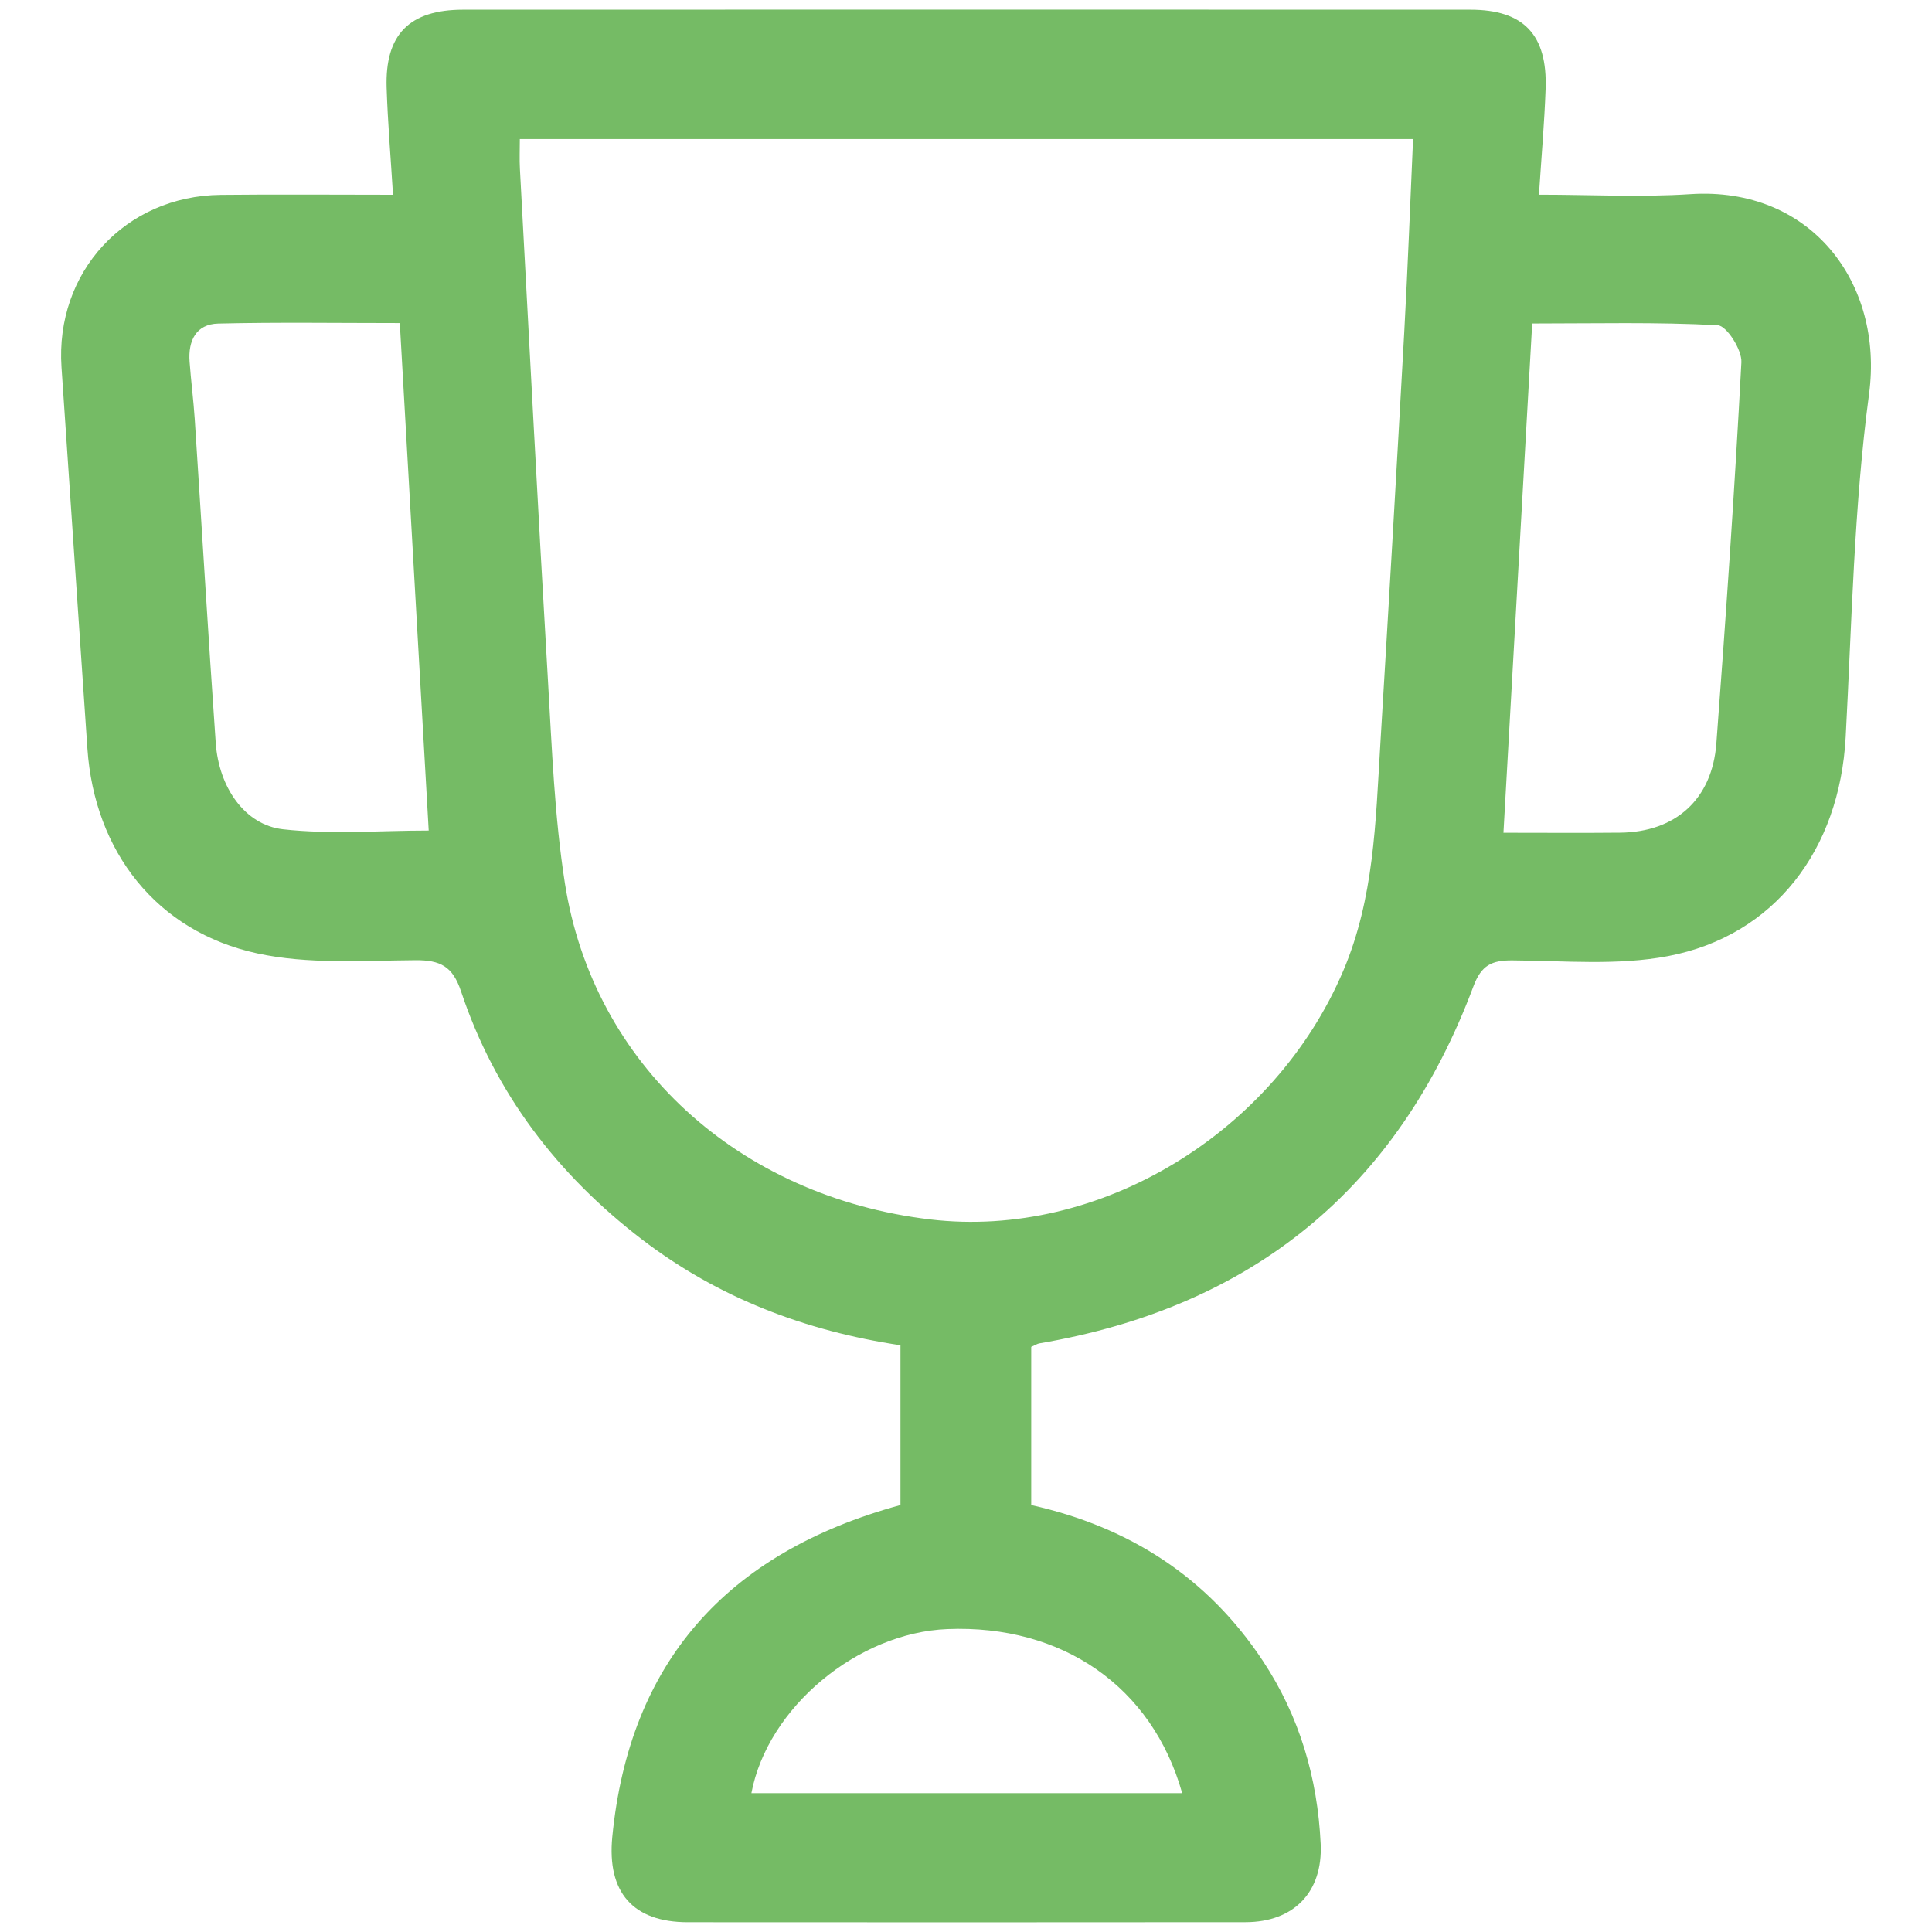 <?xml version="1.0" encoding="utf-8"?>
<!-- Generator: Adobe Illustrator 26.5.0, SVG Export Plug-In . SVG Version: 6.00 Build 0)  -->
<svg version="1.1" xmlns="http://www.w3.org/2000/svg" xmlns:xlink="http://www.w3.org/1999/xlink" x="0px" y="0px"
	 viewBox="0 0 500 500" style="enable-background:new 0 0 500 500;" xml:space="preserve">
<style type="text/css">
	.st0{fill:#F2F2F1;}
	.st1{fill:#FFFFFF;}
	.st2{fill:#71B963;}
	.st3{fill:#020303;}
	.st4{fill:#282828;}
	.st5{fill:#020203;}
	.st6{fill:#D1D6DD;}
	.st7{fill:#97979B;}
	.st8{fill:#F6FAFB;}
	.st9{fill:#F0F0F1;}
	.st10{fill:none;stroke:#282828;stroke-miterlimit:10;}
	.st11{fill:#83C06F;}
	.st12{fill:#2F2836;}
	.st13{fill:#585160;}
	.st14{fill:#134A7F;}
	.st15{fill:#13AD86;}
	.st16{fill:#0C1015;}
	.st17{fill:#FBFDFF;}
	.st18{fill:#F4C016;}
	.st19{fill:#0C1116;}
	.st20{fill:#F9FCFA;}
	.st21{fill:#FAFCFA;}
	.st22{fill:#11AD88;}
	.st23{fill:#ED6A4A;}
	.st24{fill:#E84534;}
	.st25{fill:#2FA751;}
	.st26{fill:#567DBE;}
	.st27{fill:#F7B91C;}
	.st28{fill:#4974B9;}
	.st29{fill:#3B5A9F;}
	.st30{fill:#5387C6;}
	.st31{fill:none;stroke:#B2B2B2;stroke-width:0.6;stroke-linecap:round;stroke-miterlimit:10;}
	.st32{fill:#80C49E;}
	.st33{fill:#F8C939;}
	.st34{fill:#E73A57;}
	.st35{fill:#FFFFFF;stroke:#CDCBCB;stroke-width:4;stroke-miterlimit:10;}
	.st36{fill:#F6F6F6;stroke:#FFFFFF;stroke-width:4;stroke-miterlimit:10;}
	.st37{clip-path:url(#SVGID_00000175314775667950807740000003796561211619367820_);}
	.st38{clip-path:url(#SVGID_00000157281737829887757260000001222556676539465132_);}
	.st39{fill:#0B5368;}
	.st40{fill:#0B5368;stroke:#FFFFFF;stroke-width:2;stroke-miterlimit:10;}
	.st41{fill:#FFFFFF;stroke:#0B5368;stroke-miterlimit:10;}
	.st42{fill:none;stroke:#FFFFFF;stroke-width:3;stroke-miterlimit:10;}
	.st43{fill:#ED701E;}
	.st44{fill:none;stroke:#FFFFFF;stroke-miterlimit:10;}
	.st45{fill:#F8AC26;}
	.st46{fill:#1E1E1C;}
	.st47{fill:#009E4A;}
	.st48{fill:#F5D946;}
	.st49{fill:#ED701D;}
	.st50{fill:#79C8DA;}
	.st51{fill:#009FBC;}
	.st52{fill:#B5D27B;}
	.st53{fill:#7CB357;}
	.st54{fill:#020203;stroke:#FFFFFF;stroke-width:3;stroke-miterlimit:10;}
	.st55{opacity:0.29;fill:#ED701E;}
	.st56{fill:#F0BA40;}
	.st57{clip-path:url(#SVGID_00000024686249666394686060000016010422889448926645_);}
	.st58{clip-path:url(#SVGID_00000161628657970186844380000012676462640566065563_);}
	.st59{fill:#83BF6C;}
	.st60{fill:none;stroke:#2F2836;stroke-width:1.007;stroke-miterlimit:10;}
	.st61{fill:#DFDFDF;}
	.st62{fill:url(#);}
	.st63{fill:none;stroke:#020203;stroke-width:1.111;stroke-miterlimit:10;}
	.st64{fill:none;stroke:#FFFFFF;stroke-width:1.106;stroke-miterlimit:10;}
	.st65{fill:none;stroke:#ED701E;stroke-width:4;stroke-miterlimit:10;}
	.st66{fill:none;stroke:#FFFFFF;stroke-width:4;stroke-miterlimit:10;}
	.st67{fill:#004980;}
	
		.st68{clip-path:url(#SVGID_00000044151223435675990830000004051751049378309818_);fill-rule:evenodd;clip-rule:evenodd;fill:none;stroke:#FFFFFF;stroke-miterlimit:10;}
	
		.st69{clip-path:url(#SVGID_00000044151223435675990830000004051751049378309818_);fill:none;stroke:#FFFFFF;stroke-width:0;stroke-linecap:square;stroke-miterlimit:10;}
	.st70{clip-path:url(#SVGID_00000080900215157334624290000015798531700443725492_);}
	
		.st71{clip-path:url(#SVGID_00000165230499950881517510000015892190000902889382_);fill-rule:evenodd;clip-rule:evenodd;fill:#D5D5D4;}
	
		.st72{clip-path:url(#SVGID_00000165230499950881517510000015892190000902889382_);fill:none;stroke:#020203;stroke-width:0;stroke-linecap:square;stroke-miterlimit:10;}
	
		.st73{clip-path:url(#SVGID_00000165230499950881517510000015892190000902889382_);fill-rule:evenodd;clip-rule:evenodd;fill:#020203;}
	
		.st74{clip-path:url(#SVGID_00000165230499950881517510000015892190000902889382_);fill:none;stroke:#D5D5D4;stroke-width:0;stroke-linecap:square;stroke-miterlimit:10;}
	.st75{fill:#C7C8CA;}
	.st76{fill:#050606;}
	.st77{fill:#FFFFFE;}
	.st78{fill:#E1E2E3;}
	.st79{fill:#E22128;}
	.st80{fill:#626365;}
	.st81{fill:#ECE31F;}
	.st82{fill:#EAE21E;}
	.st83{fill:#E9E114;}
	.st84{fill:#05824A;}
	.st85{fill:#0B834B;}
	.st86{fill:#75BB65;}
	.st87{fill:#B2B2B2;}
	.st88{fill:url(#SVGID_00000081634271541214345680000012583311386832549248_);}
	.st89{fill:url(#SVGID_00000013155635279390074440000008775187602196819132_);}
	.st90{fill:url(#SVGID_00000116226151801849938800000004130073367768345514_);}
	.st91{fill:url(#SVGID_00000129205782772669007290000006348630290856313013_);}
	.st92{fill:url(#SVGID_00000012456368408031429120000012893284609041240234_);}
	.st93{fill:url(#SVGID_00000016044927339472023660000013106586219352003713_);}
	.st94{fill:url(#SVGID_00000047769911425377715860000010007303390139437224_);}
	.st95{fill:url(#SVGID_00000026127639191215251130000006265373413697668495_);}
	.st96{fill:url(#SVGID_00000088123279680049222290000009251142633857698187_);}
	.st97{fill:url(#SVGID_00000095312143841059740730000007977754536287838399_);}
	.st98{fill:url(#SVGID_00000114778495242869736140000004961375416511889320_);}
	.st99{fill:url(#SVGID_00000082327514334142867530000012976747401967862930_);}
	.st100{fill:url(#SVGID_00000028309111963385612280000010798739069243027857_);}
	.st101{fill:url(#SVGID_00000047039557507454439880000018333087801361103749_);}
	.st102{fill:url(#SVGID_00000149355829004682183250000014229306314554938508_);}
	.st103{fill:url(#SVGID_00000165194836479598412220000014433370687165050547_);}
	.st104{fill:url(#SVGID_00000160903980511144216930000015977521811479196289_);}
	.st105{fill:url(#SVGID_00000018944159631678012550000012428816319680734350_);}
	.st106{fill:url(#SVGID_00000037682032848063896390000017755002346440350871_);}
	.st107{fill:url(#SVGID_00000021080572558891147770000001599197602710387638_);}
	.st108{fill:url(#SVGID_00000091716244357268012410000005267939473662249615_);}
	.st109{fill:url(#SVGID_00000096773407426597263640000013077271174035771303_);}
	.st110{fill:url(#SVGID_00000036226241385457396140000014070308184059871872_);}
	.st111{fill:url(#SVGID_00000158724425516287488250000015078065556971594925_);}
	.st112{fill:url(#SVGID_00000176022938332024502750000007027360342676997526_);}
	.st113{fill:url(#SVGID_00000037669553221631415750000004009797864906693522_);}
	.st114{fill:url(#SVGID_00000173133844300266198290000008276467223793710722_);}
	.st115{fill:url(#SVGID_00000177446005071463028760000004665596484606605503_);}
	.st116{fill:url(#SVGID_00000080173954876117448810000001288769636969831357_);}
	.st117{fill:url(#SVGID_00000069375106569262394560000006687930743429101472_);}
	.st118{fill:url(#SVGID_00000101786203552955201790000000727111536236241296_);}
	.st119{fill:url(#SVGID_00000173130073794132668550000014914835191450411194_);}
	.st120{fill:url(#SVGID_00000180356162522309223020000000917897397452605366_);}
	.st121{fill:url(#SVGID_00000149362429830268756590000004680678289897941147_);}
	.st122{fill:url(#SVGID_00000075871728939277839770000002148227531266146211_);}
	.st123{fill:url(#SVGID_00000034049198111284404320000016425390273042570135_);}
	.st124{fill:url(#SVGID_00000074399613358007845270000012910378083300423077_);}
	.st125{fill:url(#SVGID_00000149353945571667968190000015803660664101173416_);}
	.st126{fill:url(#SVGID_00000138558122768348197650000006493557190035495600_);}
	.st127{fill:url(#SVGID_00000180359956506800479400000010781091739022256056_);}
	.st128{fill:url(#SVGID_00000090282971755812505930000005747464934399592618_);}
	.st129{fill:url(#SVGID_00000179627828495936733040000000545334447787430787_);}
	.st130{fill:url(#SVGID_00000125564426849364968120000002757236973548874641_);}
	.st131{fill:url(#SVGID_00000054237605760885738720000011932117888072177804_);}
	.st132{fill:url(#SVGID_00000151513675672490787670000000246140291561565886_);}
	.st133{fill:url(#SVGID_00000109713119262651109600000004464842845954543788_);}
	.st134{fill:url(#SVGID_00000080168786417591421320000003225783704090015644_);}
	.st135{fill:url(#SVGID_00000178914200208786205650000017350395037288944545_);}
	.st136{fill:url(#SVGID_00000164479197706803411320000017254633682872676528_);}
	.st137{fill:url(#SVGID_00000165226482384518027740000012949674873359242924_);}
	.st138{fill:url(#SVGID_00000152230283484426200160000000943531573955258534_);}
	.st139{fill:url(#SVGID_00000142879413014410407910000015310344764201606328_);}
	.st140{fill:url(#SVGID_00000116229179423684160190000005442771312701194922_);}
	.st141{fill:url(#SVGID_00000163789341790165917360000002287741006786421922_);}
	.st142{fill:url(#SVGID_00000051385178639041910860000006567169989086981525_);}
	.st143{fill:url(#SVGID_00000125576299334484335390000002023926639988080257_);}
	.st144{fill:url(#SVGID_00000054944862451727893140000007582183948003838369_);}
	.st145{fill:url(#SVGID_00000139981689691657878320000005982456007372328631_);}
	.st146{fill:url(#SVGID_00000015333093194151387930000006551335440347782017_);}
	.st147{fill:url(#SVGID_00000023275706264358993190000007058484098621932184_);}
	.st148{fill:url(#SVGID_00000113324128515490165210000008714805939418018432_);}
	.st149{fill:url(#SVGID_00000039846999739646033600000015732840210790006166_);}
	.st150{fill:url(#SVGID_00000176040561643072749970000000455597756935854773_);}
	.st151{fill:url(#SVGID_00000142872669514327250440000000586298517587068581_);}
	.st152{fill:url(#SVGID_00000183212641779832928890000009636163777653489838_);}
	.st153{fill:url(#SVGID_00000150093651927735871490000006931819400994359174_);}
	.st154{fill:url(#SVGID_00000057116196182880295700000010089659108195911096_);}
	.st155{fill:url(#SVGID_00000063595188998454386360000005268270999658889607_);}
	.st156{fill:url(#SVGID_00000083794775821208773180000016323515713183116165_);}
	.st157{fill:url(#SVGID_00000168815620379394451690000003434385476985713805_);}
	.st158{fill:url(#SVGID_00000103264143861478522930000008836036640506985659_);}
	.st159{fill:url(#SVGID_00000096043047554829619470000012032847655886658465_);}
	.st160{fill:url(#SVGID_00000124863372857581402810000003599516473483250108_);}
	.st161{fill:url(#SVGID_00000100377839185857570610000012384138776929094320_);}
	.st162{fill:url(#SVGID_00000046303761427409654550000005447088899326384525_);}
	.st163{fill:url(#SVGID_00000138573981429529713130000007568871026890975902_);}
	.st164{fill:url(#SVGID_00000115495578395143385630000002582947958894289836_);}
	.st165{fill:url(#SVGID_00000047749401042996131060000009596747448875946119_);}
	.st166{fill:url(#SVGID_00000106830831882917645330000005813907110094021258_);}
	.st167{fill:url(#SVGID_00000019658075581650022360000006849240594028821183_);}
	.st168{fill:url(#SVGID_00000146502054256541247070000015536467673775720882_);}
	.st169{fill:url(#SVGID_00000049931929378679103650000001298275225854505651_);}
	.st170{fill:url(#SVGID_00000063605620666968915560000011933022085846588053_);}
	.st171{fill:url(#SVGID_00000071549727502750221270000009863726054708016819_);}
	.st172{fill:url(#SVGID_00000052073833243456869220000004405928988354955932_);}
	.st173{fill:url(#SVGID_00000100378452009091666080000001470670159675414962_);}
	.st174{fill:url(#SVGID_00000068665559170270832400000011866763361202854279_);}
	.st175{fill:url(#SVGID_00000142856462769376393660000017868414472750845884_);}
	.st176{fill:url(#SVGID_00000120524686032578655500000010299770100853438874_);}
	.st177{fill:url(#SVGID_00000150795186065178038440000006738277645546104993_);}
	.st178{fill:url(#SVGID_00000080181975680433362020000002445878996355804084_);}
	.st179{fill:url(#SVGID_00000168811591439425380880000018151757622812752775_);}
	.st180{fill:url(#SVGID_00000059288317041882993160000007155483356284038551_);}
	.st181{fill:url(#SVGID_00000108297778147482336550000002245746413686385312_);}
	.st182{fill:url(#SVGID_00000088843294453804065630000014396904842225069241_);}
	.st183{fill:url(#SVGID_00000027590300539449066040000006020144002052974775_);}
	.st184{fill:url(#SVGID_00000147213432990377265870000003954768774354643333_);}
	.st185{fill:url(#SVGID_00000176749218105926693050000014199566719585962144_);}
	.st186{fill:url(#SVGID_00000135651255848718944890000004982852104401460874_);}
	.st187{fill:url(#SVGID_00000132787609321082347060000010291844451384208281_);}
	.st188{fill:url(#SVGID_00000092430638656575421050000011084330323349914047_);}
	.st189{fill:url(#SVGID_00000061433081825037743810000007360960353969501360_);}
	.st190{fill:url(#SVGID_00000147915734946585703620000003207734137048966060_);}
	.st191{fill:url(#SVGID_00000160874750084063560030000015648825118294644663_);}
	.st192{fill:url(#SVGID_00000055699609721890193520000007619611221607359664_);}
	.st193{fill:url(#SVGID_00000161611888175173385180000011628036801040086179_);}
	.st194{fill:url(#SVGID_00000066486344505962890950000009885749293485742252_);}
	.st195{fill:url(#SVGID_00000008832410336584596900000006971847377935044018_);}
	.st196{fill:url(#SVGID_00000181053231235577041210000010697748220935115428_);}
	.st197{fill:url(#SVGID_00000070796712759069182310000014035935501960105606_);}
	.st198{fill:url(#SVGID_00000080187961622763996540000003298363525043471528_);}
	.st199{fill:url(#SVGID_00000039821671099221963270000014726400034442575796_);}
	.st200{fill:url(#SVGID_00000088125358319850182880000009409202725699906750_);}
	.st201{fill:url(#SVGID_00000002373430604305207550000013001879708688366479_);}
	.st202{fill:url(#SVGID_00000170245261913638006510000017106563738168639917_);}
	.st203{fill:url(#SVGID_00000021832165686442229960000000218909472537671610_);}
	.st204{fill:url(#SVGID_00000155116615233521755990000016979628735880991619_);}
	.st205{fill:url(#SVGID_00000164512774162933606720000012178719247298309764_);}
	.st206{fill:url(#SVGID_00000145030683794976608090000012383291507861620895_);}
	.st207{fill:url(#SVGID_00000047045050871318349070000008758330205910468749_);}
	.st208{fill:url(#SVGID_00000060015909265110667220000001528583372849189302_);}
	.st209{fill:url(#SVGID_00000177482185773020882300000014324487124369753016_);}
	.st210{fill:url(#SVGID_00000039826607290899704930000016733102046977806754_);}
	.st211{fill:url(#SVGID_00000017515765266645403130000012397499489541097359_);}
	.st212{fill:url(#SVGID_00000034077719983116789470000014392819436729809304_);}
	.st213{fill:url(#SVGID_00000116206218949712857010000010973065487306226352_);}
	.st214{fill:url(#SVGID_00000116913654308565343810000005282670218557987988_);}
	.st215{fill:url(#SVGID_00000155856558490423652720000003522494984774779285_);}
	.st216{fill:url(#SVGID_00000022553134224205220480000014763807251022714007_);}
	.st217{fill:url(#SVGID_00000134229309196437444230000013241236688899392434_);}
	.st218{fill:url(#SVGID_00000148646205404004723490000005962213521120849855_);}
	.st219{fill:url(#SVGID_00000173132546944305350920000014702969553518147772_);}
	.st220{fill:url(#SVGID_00000041994204227445561830000014761828886318968735_);}
	.st221{fill:url(#SVGID_00000002383890675969362740000008852181944902996879_);}
	.st222{fill:url(#SVGID_00000016061278285822285620000017892960765070738091_);}
	.st223{fill:url(#SVGID_00000107548706050305725260000012841098122630788772_);}
	.st224{fill:url(#SVGID_00000016788170427399866760000007375168323513220227_);}
	.st225{fill:url(#SVGID_00000175297551157361731000000007420064625308843706_);}
	.st226{fill:url(#SVGID_00000071523475805860931920000003295207729810756276_);}
	.st227{fill:url(#SVGID_00000060032302358563285180000004977241113005951637_);}
	.st228{fill:url(#SVGID_00000043442833190679840460000005599748382451801476_);}
	.st229{fill:url(#SVGID_00000127723005007085330100000010517117914424553116_);}
	.st230{fill:url(#SVGID_00000097492163339599079320000017084602628848946864_);}
	.st231{fill:url(#SVGID_00000043439185084689658340000005327293919722805151_);}
	.st232{fill:url(#SVGID_00000143575353172925380850000011963169849048107904_);}
	.st233{fill:url(#SVGID_00000079478548926957014430000002617604028419527349_);}
	.st234{fill:url(#SVGID_00000049221202671441501890000003352132632164150161_);}
	.st235{fill:url(#SVGID_00000068662870982390288540000015244567626264380329_);}
	.st236{fill:url(#SVGID_00000057869526376168825460000013690866580385757316_);}
	.st237{fill:url(#SVGID_00000178914689975711590390000005710055455094032551_);}
	.st238{fill:url(#SVGID_00000147207973268689065520000008121254021563915165_);}
	.st239{fill:url(#SVGID_00000112603454778653761500000000799191272345577636_);}
	.st240{fill:url(#SVGID_00000152264217508099295330000015004091861594744754_);}
	.st241{fill:url(#SVGID_00000069374831906352143700000009360038649339237031_);}
	.st242{fill:url(#SVGID_00000015356292722442284160000000979268209821436080_);}
	.st243{fill:url(#SVGID_00000069399856898938293640000009468893098672035235_);}
	.st244{fill:url(#SVGID_00000018935997488252768770000015568963034858157974_);}
	.st245{fill:url(#SVGID_00000045618460502422714520000007574637419632049811_);}
	.st246{fill:url(#SVGID_00000031912474622787103010000004266936493524556216_);}
	.st247{fill:url(#SVGID_00000012439143503948676260000006086506709221372550_);}
	.st248{fill:url(#SVGID_00000083771243557037180920000004750518666488130709_);}
	.st249{fill:url(#SVGID_00000019645018133910849330000017405406216095019194_);}
	.st250{fill:url(#SVGID_00000103985615991761080400000011327503687998006719_);}
	.st251{fill:url(#SVGID_00000070823234359476545580000003528613467173353904_);}
	.st252{fill:url(#SVGID_00000056407479027708524770000009256695443965105068_);}
	.st253{fill:url(#SVGID_00000024717534207498863870000004922555437259567522_);}
	.st254{fill:url(#SVGID_00000016072444066831814110000016963958114507340212_);}
	.st255{fill:url(#SVGID_00000176039232160227737760000017653177425167657128_);}
	.st256{fill:url(#SVGID_00000005962618883067040320000009071265601741361539_);}
	.st257{fill:url(#SVGID_00000103978392648380514220000011347015059537913478_);}
	.st258{fill:url(#SVGID_00000075878013381143062490000001629216326691166880_);}
	.st259{fill:url(#SVGID_00000095313240282561606090000003237504887249705911_);}
	.st260{fill:url(#SVGID_00000018930539232665213600000014452556568417116067_);}
	.st261{fill:url(#SVGID_00000183934710914044137470000006057701596119723963_);}
	.st262{fill:url(#SVGID_00000124843701941322650350000013522819655789360033_);}
	.st263{fill:url(#SVGID_00000084510914681078463920000011617855526399456419_);}
	.st264{fill:url(#SVGID_00000169520918496009689720000013763888099178233267_);}
	.st265{fill:url(#SVGID_00000139997986248468239470000000369966952387311498_);}
	.st266{fill:url(#SVGID_00000176028603629833306640000007044324336020777092_);}
	.st267{fill:url(#SVGID_00000002372471746918966530000002610668698162789506_);}
	.st268{fill:url(#SVGID_00000166663331514095003490000000729843237953897625_);}
	.st269{fill:url(#SVGID_00000023966202689254351830000006455946360686072212_);}
	.st270{fill:url(#SVGID_00000076575450251866607980000001736048501271243419_);}
	.st271{fill:url(#SVGID_00000073685365888249707630000018394552333987432586_);}
	.st272{fill:url(#SVGID_00000088816246343867069260000001830292188536773311_);}
	.st273{fill:url(#SVGID_00000062157677920980764300000010991172496629384630_);}
	.st274{fill:url(#SVGID_00000014622272797526301700000004022085293299311024_);}
	.st275{fill:url(#SVGID_00000144333452448532688160000018193116014371714220_);}
	.st276{fill:url(#SVGID_00000180326417583862797770000011621733974886131332_);}
	.st277{fill:url(#SVGID_00000084504542264929660510000003647318406459592593_);}
	.st278{fill:url(#SVGID_00000080893920016309432720000013845351471116212639_);}
	.st279{fill:url(#SVGID_00000164505522963935174570000009156678839271452058_);}
	.st280{fill:none;stroke:#948E9D;stroke-miterlimit:10;}
	.st281{fill:#84C06D;}
	.st282{fill:#FFFFFF;stroke:#84C06D;stroke-width:3;stroke-miterlimit:10;}
	.st283{fill:#E7E6E6;}
	.st284{fill:#FFFFFF;stroke:#E7E6E6;stroke-width:3;stroke-miterlimit:10;}
	.st285{fill-rule:evenodd;clip-rule:evenodd;fill:#84C06B;}
	.st286{fill:#84C06B;}
	.st287{fill:none;stroke:#2F2836;stroke-miterlimit:10;}
	.st288{clip-path:url(#SVGID_00000160887326290239305910000015334693731441690273_);}
	.st289{fill:#82868F;}
	.st290{fill:#B0B2B3;}
	.st291{fill:#DADADA;}
	.st292{fill:url(#SVGID_00000084530498148268600860000009917231483877616768_);}
	.st293{fill:url(#SVGID_00000173881703794259946120000001907287800891944833_);}
	.st294{fill:url(#SVGID_00000070825082138273264290000014209231130378486189_);}
	.st295{fill:url(#SVGID_00000047767684792838049660000011207634391005997184_);}
	.st296{fill:url(#SVGID_00000045587638571003637830000013056190458619563435_);}
	.st297{fill:url(#SVGID_00000169548168901173642870000014472523055287413422_);}
	.st298{fill:url(#SVGID_00000091710465227050463580000016503145275383930018_);}
	.st299{fill:#1C1C1C;}
	.st300{fill:url(#SVGID_00000130631766492882293710000012680695157360134079_);}
	.st301{fill:url(#SVGID_00000162335754211183759300000009960698793870132671_);}
	.st302{fill:#0B0C0C;}
	.st303{fill:url(#SVGID_00000024684386779269707040000015025633128516901032_);}
	.st304{fill:#FBFDFD;}
	.st305{fill:url(#SVGID_00000060732986884411418690000011391216345303118236_);}
	.st306{fill:url(#SVGID_00000007416283698790837560000001928779728199723177_);}
	.st307{fill:url(#SVGID_00000132057138103928034960000008486119224626227362_);}
	.st308{fill:url(#SVGID_00000157302722130861871280000014773349496032211636_);}
	.st309{fill:url(#SVGID_00000021821992118847327910000014406250310670455956_);}
	.st310{fill:url(#SVGID_00000122716485602806413680000011201722111956090243_);}
	.st311{fill:url(#SVGID_00000071540188623813582120000007570428255731870131_);}
	.st312{fill:url(#SVGID_00000082341940110607318910000017401485193953327020_);}
	.st313{fill:url(#SVGID_00000059990572358112962070000006300118420119675281_);}
	.st314{fill:url(#SVGID_00000178906943567337355650000006389328345200832951_);}
	.st315{fill:url(#SVGID_00000060726145704098520840000017629105735937164450_);}
	.st316{fill:url(#SVGID_00000087395734713254702850000016792929702150751876_);}
	.st317{fill:url(#SVGID_00000142160087986201205620000012018226388662493867_);}
	.st318{fill:url(#SVGID_00000082351713079024353300000008774215376789931406_);}
	.st319{fill:url(#SVGID_00000152263628485062419920000001252194572818247595_);}
	.st320{fill:url(#SVGID_00000128459807318160832610000008977798990011661241_);}
	.st321{fill:url(#SVGID_00000173864593429412039720000018365069974329130117_);}
	.st322{fill:url(#SVGID_00000133524909559490294390000015672712492029526968_);}
	.st323{fill:#3F3F3F;}
	.st324{fill:url(#SVGID_00000168815461102192436810000006671446768057091494_);}
	.st325{fill:url(#SVGID_00000080900008469464953390000006285596660579764903_);}
	.st326{filter:url(#Adobe_OpacityMaskFilter);}
	.st327{filter:url(#Adobe_OpacityMaskFilter_00000121256030972341245090000006026855461251314048_);}
	
		.st328{mask:url(#SVGID_00000158750101075998617920000006840687803336539011_);fill:url(#SVGID_00000035502032775871194880000012749562361755458235_);}
	.st329{fill:url(#SVGID_00000016033775355437039540000009948665007104485311_);}
	.st330{fill:#8BC160;}
	.st331{fill:#372E38;}
	.st332{fill:#BDB9B8;}
	.st333{fill:#E3E2E2;}
	.st334{fill-rule:evenodd;clip-rule:evenodd;fill:#A21F1E;}
	.st335{fill-rule:evenodd;clip-rule:evenodd;fill:#F5BB80;}
	.st336{fill-rule:evenodd;clip-rule:evenodd;fill:#881D1D;}
	.st337{fill-rule:evenodd;clip-rule:evenodd;fill:#F6C585;}
	.st338{fill-rule:evenodd;clip-rule:evenodd;fill:#FAD09D;}
	.st339{fill-rule:evenodd;clip-rule:evenodd;fill:#D98257;}
	.st340{fill-rule:evenodd;clip-rule:evenodd;fill:#62391B;}
	.st341{fill-rule:evenodd;clip-rule:evenodd;fill:#492B19;}
	.st342{fill-rule:evenodd;clip-rule:evenodd;fill:#66371B;}
	.st343{fill-rule:evenodd;clip-rule:evenodd;fill:#473F3C;}
	.st344{fill-rule:evenodd;clip-rule:evenodd;fill:#E7B67F;}
	.st345{fill:#CDCBCB;}
	.st346{fill:url(#SVGID_00000096757346056297815920000016376289347018854588_);}
	.st347{fill:url(#SVGID_00000106138726645216148660000005741313000501170325_);}
	.st348{fill:url(#SVGID_00000137122777490611349070000008352906196758820483_);}
	.st349{fill:#CCCFD3;}
	.st350{fill:#E84436;}
	.st351{fill:#FBBC0C;}
	.st352{fill:#517CBE;}
	.st353{fill:#32A853;}
	.st354{fill:url(#SVGID_00000116213864633425735830000011071447830453440437_);}
	.st355{fill:url(#SVGID_00000152977665833893860220000015144402989927473309_);}
	.st356{fill:url(#SVGID_00000124122313292123849430000012177908321835682688_);}
	.st357{fill:url(#SVGID_00000144334058488579495600000005327043525431564696_);}
	.st358{fill:url(#SVGID_00000132791122742137212260000005977696595118705825_);}
	.st359{fill:url(#SVGID_00000148656445682219208090000000811630961084455327_);}
	.st360{fill:url(#SVGID_00000026877609491329749590000008678056505811885723_);}
	.st361{fill:url(#SVGID_00000099630637276921322890000017122425449770197928_);}
	.st362{fill:url(#SVGID_00000034791889546344023460000003786976031040119206_);}
	.st363{fill:url(#SVGID_00000129172407425310078980000005648105789559675319_);}
	.st364{fill:#898789;}
	.st365{fill:#E20E17;}
	.st366{fill:url(#SVGID_00000083810072431955149920000016387734183783024063_);}
	.st367{fill:url(#SVGID_00000000937118795623071720000002298802572852902335_);}
	.st368{fill:url(#SVGID_00000021804306597949161520000013569826801001110658_);}
	.st369{fill:url(#SVGID_00000096779985652993460210000014980603536912041403_);}
	.st370{fill:url(#SVGID_00000114058908732611590140000008403155649799011001_);}
	.st371{fill:url(#SVGID_00000122700151021192497590000017181810183569605252_);}
	.st372{fill:url(#SVGID_00000061464167665382532170000000950516851158702234_);}
	.st373{fill:url(#SVGID_00000107586411591379970990000018301005147027958702_);}
	.st374{fill:url(#SVGID_00000011021232016957123140000001692380586746956462_);}
	.st375{fill:url(#SVGID_00000087397100700397899970000013951045010789071764_);}
	.st376{fill:url(#SVGID_00000164495372043513507020000008147542507085850010_);}
	.st377{fill:url(#SVGID_00000070095824814140253790000016788665501266795911_);}
	.st378{fill:url(#SVGID_00000039134300467626327930000011467386931263509645_);}
	.st379{fill:url(#SVGID_00000106839354171307974300000013570480355787268245_);}
	.st380{fill:url(#SVGID_00000067208787001367227510000006533954157616652690_);}
	.st381{fill:url(#SVGID_00000091005187411647537120000002397682527357091237_);}
	.st382{fill:url(#SVGID_00000005989567555406895920000013800713299220001665_);}
	.st383{fill:url(#SVGID_00000164490093647130760120000008384721027557705137_);}
	.st384{fill:url(#SVGID_00000146500441013183100180000010796293079466870172_);}
	.st385{fill:url(#SVGID_00000038388593977054671540000017180860116779073161_);}
	.st386{fill:url(#SVGID_00000008828550283142715430000010943803989906742683_);}
	.st387{fill:url(#SVGID_00000062893799073514941810000014172338097983742355_);}
	.st388{fill:url(#SVGID_00000069377739480353195900000015628284278519863469_);}
	.st389{fill:url(#SVGID_00000055691412085072697190000012463250569530363028_);}
	.st390{fill:url(#SVGID_00000057839056327702340010000003594033210275968687_);}
	.st391{fill:url(#SVGID_00000168105096504705805650000009080739012199184544_);}
	.st392{fill:url(#SVGID_00000095318008889915815030000011376249570670193309_);}
	.st393{fill:url(#SVGID_00000140706360014506959070000007803857255288552866_);}
	.st394{fill:url(#SVGID_00000165222108352557482630000008490653273151696549_);}
	.st395{fill:url(#SVGID_00000086654898459684240880000006101838476067344526_);}
	.st396{fill:url(#SVGID_00000101815791708607824290000016975339311438353043_);}
	.st397{fill:url(#SVGID_00000110441180695115798910000009024693546750749878_);}
	.st398{fill:url(#SVGID_00000127037648023994567020000011609101850674535592_);}
	.st399{fill:url(#SVGID_00000002366439890656445290000016571566649526941056_);}
	.st400{fill:url(#SVGID_00000109030194341753298030000017984576128020734121_);}
	.st401{fill:url(#SVGID_00000092419143886953636910000004392991289961155718_);}
	.st402{fill:url(#SVGID_00000082348834219899489220000002008799107594285706_);}
	.st403{fill:url(#SVGID_00000072971490181752858440000014478049049118352007_);}
	.st404{fill:url(#SVGID_00000129178195124272531430000015018002309286009529_);}
	.st405{fill:url(#SVGID_00000067218379256271012760000013468769424219069853_);}
	.st406{fill:url(#SVGID_00000127026234711158794880000015621161008002878117_);}
	.st407{fill:url(#SVGID_00000123434388334454409950000014039895704533543061_);}
	.st408{fill:url(#SVGID_00000165937580743279812720000013390097709710793344_);}
	.st409{fill:url(#SVGID_00000093885216270838386810000005050500347718556834_);}
	.st410{fill:url(#SVGID_00000067220757491742531860000009306206756087521205_);}
	.st411{fill:url(#SVGID_00000144335037860619114570000011046944031314164615_);}
	.st412{fill:url(#SVGID_00000030446340391134700780000017450204392591383956_);}
	.st413{fill:url(#SVGID_00000068669039715441929240000017229728828078755979_);}
	.st414{fill:url(#SVGID_00000147219897004866179410000008084521058789304501_);}
	.st415{fill:url(#SVGID_00000012459932959325054440000005542891820096609957_);}
	.st416{fill:url(#SVGID_00000127041089029996335160000009277559767347191742_);}
	.st417{fill:url(#SVGID_00000090260172608611095030000017107438776623009470_);}
	.st418{fill:url(#SVGID_00000036210535075264242620000007072919538079868559_);}
	.st419{fill:url(#SVGID_00000062874520806834052490000006609918076612600217_);}
	.st420{fill:url(#SVGID_00000047019958237601487120000003354665097009037454_);}
	.st421{fill:url(#SVGID_00000032606698554872787200000011768520106600595857_);}
	.st422{filter:url(#Adobe_OpacityMaskFilter_00000124855848492199110940000016497967541357807243_);}
	.st423{filter:url(#Adobe_OpacityMaskFilter_00000157986599265144706870000018175430325333786534_);}
	
		.st424{mask:url(#SVGID_00000083808452910442350830000017209944149222282662_);fill:url(#SVGID_00000142885526348146538220000009532410015381246098_);}
	.st425{fill:url(#SVGID_00000029003652071872808200000014471456510768876726_);}
	.st426{fill:url(#SVGID_00000106865139566020712430000018443411576734281390_);}
	.st427{fill:url(#SVGID_00000145759693913000407750000008746506483949142189_);}
	.st428{fill:url(#SVGID_00000022561877253362946240000016534621251506121350_);}
	.st429{fill:url(#SVGID_00000091722370447654977740000002469723422681290164_);}
	.st430{fill:url(#SVGID_00000096773693074256188800000017125822274676781704_);}
	.st431{fill:url(#SVGID_00000161609279809369177160000007523123799680897940_);}
	.st432{fill:url(#SVGID_00000049181578274046552740000016806434773903894151_);}
	.st433{fill:url(#SVGID_00000101100452564383220020000012024419453257117870_);}
	.st434{fill:url(#SVGID_00000026151785213426482250000016856419690521632151_);}
	.st435{fill:url(#SVGID_00000103986854503065064690000004605731856418955136_);}
	.st436{fill:url(#SVGID_00000154417688163717032550000014180210753327779208_);}
	.st437{fill:url(#SVGID_00000078043859396644090590000004061580149817664897_);}
	.st438{fill:url(#SVGID_00000095311853402723257250000016796730942364479400_);}
	.st439{fill:url(#SVGID_00000027594022339657877660000014756743002168990338_);}
	.st440{fill:url(#SVGID_00000174603919384908311020000008118582449946676872_);}
	.st441{fill:url(#SVGID_00000058555863588381429180000014109384599085599924_);}
	.st442{fill:url(#SVGID_00000091710667372885302400000005001337000562251948_);}
	.st443{fill:url(#SVGID_00000078725016318712233960000012071463733050062722_);}
	.st444{fill:url(#SVGID_00000125562371015189410800000018411818271654399110_);}
	.st445{fill:url(#SVGID_00000024703155717834890210000016250299082432918689_);}
	.st446{fill:url(#SVGID_00000090260680205635049290000002099627882329027982_);}
	.st447{fill:url(#SVGID_00000171693569866803704070000012452046949658120867_);}
	.st448{fill:url(#SVGID_00000083090972952174233710000007888946330222014108_);}
	.st449{fill:url(#SVGID_00000008860294869878153480000001695980679596879773_);}
	.st450{fill:url(#SVGID_00000059274778742187694150000008250573783625507999_);}
	.st451{fill:url(#SVGID_00000010991075967852969620000003702960898871348611_);}
	.st452{fill:url(#SVGID_00000052809036227186935210000016009315145610788028_);}
	.st453{fill:url(#SVGID_00000067941454277380198760000005824155528268138926_);}
	.st454{fill:url(#SVGID_00000114769227120593486940000010666467394014742693_);}
	.st455{fill:url(#SVGID_00000109002650935862810480000001722709117326899881_);}
	.st456{fill:url(#SVGID_00000158010099504203123790000016886802380159551655_);}
	.st457{fill:url(#SVGID_00000075154066161982299030000008237602871610620858_);}
	.st458{fill:url(#SVGID_00000116920025690160286550000006780796587634361252_);}
	.st459{filter:url(#Adobe_OpacityMaskFilter_00000157986425457436507930000014298169957522012313_);}
	.st460{filter:url(#Adobe_OpacityMaskFilter_00000018205481884282248960000003778240338980403612_);}
	
		.st461{mask:url(#SVGID_00000137825377017553831140000007198897419204398222_);fill:url(#SVGID_00000104666861923355357520000011934852732145024162_);}
	.st462{fill:url(#SVGID_00000150066701359180404690000007137083582139171215_);}
	.st463{fill:url(#SVGID_00000136413071206923147610000010021666218963034529_);}
	.st464{fill:url(#SVGID_00000062182575556972206540000004195927532471491511_);}
	.st465{fill:url(#SVGID_00000138564973394354257230000018263239570760103562_);}
	.st466{fill:url(#SVGID_00000056387634963549709640000016611289014874620817_);}
	.st467{fill:url(#SVGID_00000057140038388065035570000003872177998846145471_);}
	.st468{fill:url(#SVGID_00000141456302135684962000000007324250420633264561_);}
	.st469{fill:url(#SVGID_00000170279226113117789040000014608375620350578312_);}
	.st470{fill:url(#SVGID_00000174577705864292221350000007765864349757551791_);}
	.st471{fill:url(#SVGID_00000162344772782920849790000011849472928446725796_);}
	.st472{fill:url(#SVGID_00000158726013591372755480000001321194368686095498_);}
	.st473{fill:#F7FBFC;}
	.st474{fill:#808181;}
	.st475{fill:#BBDAAD;}
	.st476{fill:#626161;}
	.st477{fill:#2DABE3;}
	.st478{fill:#F3F6F9;}
	.st479{fill:#7ABB56;}
	.st480{fill:url(#SVGID_00000146494260217807969890000003919414016048460727_);}
	.st481{fill:url(#SVGID_00000097493409012415523500000014150929420359219897_);}
	.st482{fill:url(#SVGID_00000087392283172535369430000008913490858598375312_);}
	.st483{fill:url(#SVGID_00000032630955828157748010000017093238063301055135_);}
	.st484{fill:url(#SVGID_00000017501675310178196850000014932134752159066270_);}
	.st485{fill:url(#SVGID_00000010996073426071672310000014575556085257163166_);}
	.st486{fill:url(#SVGID_00000146499162074169952970000018171517286349233304_);}
	.st487{fill:url(#SVGID_00000003069707484305793130000011886763519980520836_);}
	.st488{fill:url(#SVGID_00000150080610866118455360000006211925190983036587_);}
	.st489{fill:url(#SVGID_00000042729079739653039080000011672196944944776860_);}
	.st490{filter:url(#Adobe_OpacityMaskFilter_00000046317348672098490790000006561205797412964528_);}
	.st491{filter:url(#Adobe_OpacityMaskFilter_00000167370525411606866540000008356705023542888592_);}
	
		.st492{mask:url(#SVGID_00000036252706342884389230000015667269143028272793_);fill:url(#SVGID_00000150791768750868436390000010762796144569828481_);}
	.st493{fill:url(#SVGID_00000178885000644940547410000011527198021329265056_);}
	.st494{fill:url(#SVGID_00000060016611014025159830000014258529809167887238_);}
	.st495{fill:url(#SVGID_00000108990220895757288850000006576570199760534916_);}
	.st496{fill:url(#SVGID_00000049186167446548616750000004364495854639621258_);}
	.st497{fill:url(#SVGID_00000049916083514870027130000014782365600650096533_);}
	.st498{fill:url(#SVGID_00000165208282985094653100000007412562991192056457_);}
	.st499{fill:url(#SVGID_00000085212877783338704490000004964643194416312711_);}
	.st500{fill:url(#SVGID_00000102540148024066027060000001216830031792431233_);}
	.st501{fill:url(#SVGID_00000093172929226338413280000016829997243039491224_);}
	.st502{fill:url(#SVGID_00000166644810613940308590000005764993412076855943_);}
	.st503{fill:url(#SVGID_00000153668776802906674900000004334372818535382429_);}
	.st504{fill:#3B76BB;}
	.st505{fill:#E94463;}
	.st506{fill:#FFE356;}
	.st507{fill:#181819;}
	.st508{fill:#878787;}
	.st509{fill:#4866AE;}
	.st510{fill:url(#SVGID_00000179611741710499666890000005478575183249513124_);}
	.st511{fill:url(#SVGID_00000135670755106128084850000016707211438371696530_);}
	.st512{fill:url(#SVGID_00000177469676623524136960000003167570126025561524_);}
	.st513{fill:url(#SVGID_00000107585993368228711590000013418212741971707802_);}
	.st514{fill:url(#SVGID_00000037673790659881562820000006420210936777356470_);}
	.st515{fill:url(#SVGID_00000109008142777351489080000006531595933975144636_);}
	.st516{fill:url(#SVGID_00000103987233697116318600000001558217019125106057_);}
	.st517{fill:url(#SVGID_00000156551693498765432700000003575040715788083628_);}
	.st518{fill:url(#SVGID_00000119818318298756526220000005040836643309393548_);}
	.st519{fill:url(#SVGID_00000030457370467336494330000008232014236584795022_);}
	.st520{fill:url(#SVGID_00000137100945175707127260000014791249262797514935_);}
	.st521{fill:url(#SVGID_00000024707938375104806090000009233010313278920096_);}
	.st522{fill:url(#SVGID_00000071518026836221432630000003517939953162976404_);}
	.st523{fill:#FFFFFF;stroke:#CDCBCB;stroke-width:2;stroke-miterlimit:10;}
	.st524{fill:url(#SVGID_00000134231475347095063960000010054594256555300516_);}
	.st525{fill:#EE6F53;}
	.st526{fill:url(#SVGID_00000092414035427614596770000008770465759613653128_);}
	.st527{fill:url(#SVGID_00000142877615373948915970000003904580185259734450_);}
	.st528{fill:url(#SVGID_00000178884909481405524120000010092130779412300967_);}
	.st529{fill:url(#SVGID_00000134251766891776283980000006397626849643203731_);}
	.st530{fill:url(#SVGID_00000146495403982581058220000006023916592486948006_);}
	.st531{fill:url(#SVGID_00000158717922739492833150000008237302751020446635_);}
	.st532{fill:url(#SVGID_00000170263245776064497790000007720520009870245007_);}
	.st533{fill:url(#SVGID_00000152264004474972197640000003780832825275817883_);}
	.st534{fill:url(#SVGID_00000147933894630864951300000016113514795583184269_);}
	.st535{fill:url(#SVGID_00000012466229390686526290000017496608272259902636_);}
	.st536{fill:url(#SVGID_00000142887053113931358120000016921094245577949343_);}
	.st537{fill:url(#SVGID_00000085245359359873652010000011547307461458146953_);}
	.st538{fill:#053641;}
	.st539{fill:url(#SVGID_00000171714897712114673480000010207582334701774481_);}
	.st540{fill:url(#SVGID_00000140700712570411892050000014700316973173188739_);}
	.st541{fill:url(#SVGID_00000116193848792427511060000001874686323736404616_);}
	.st542{fill:url(#SVGID_00000039825635282984637160000010865517080627527323_);}
	.st543{fill:url(#SVGID_00000108291856893140829310000001372689583393477800_);}
	.st544{fill:url(#SVGID_00000145741890033905139270000015216955621293299895_);}
	.st545{fill:url(#SVGID_00000168802597644603856750000011518496257225388693_);}
	.st546{fill:url(#SVGID_00000119820043602785785650000010015589030646057112_);}
	.st547{fill:url(#SVGID_00000076563476021555133090000013001050836331729069_);}
	.st548{fill:url(#SVGID_00000152957175867948913480000015607051321142468241_);}
	.st549{fill:url(#SVGID_00000176028413398299963090000004070380137892259492_);}
	.st550{fill:url(#SVGID_00000124865704882154012340000016545711906564322725_);}
	.st551{fill:url(#SVGID_00000096036717746688440580000004653275927165125566_);}
	.st552{fill:#FFDE0D;}
	.st553{fill:url(#SVGID_00000020377806158352685260000007788525264664530602_);}
	.st554{fill:url(#SVGID_00000103244904864642030720000015693382900101618048_);}
	.st555{fill:url(#SVGID_00000005971356749314544560000014180655147818050946_);}
	.st556{fill:url(#SVGID_00000083772227890860801250000011719825459508355761_);}
	.st557{fill:url(#SVGID_00000128451583723107871640000003610023643818011270_);}
	.st558{fill:url(#SVGID_00000147220241518542055640000000011879521029931190_);}
	.st559{fill:url(#SVGID_00000098179204465152550910000004121801555359745196_);}
	.st560{fill:url(#SVGID_00000099620640058478788770000013413935200709512126_);}
	.st561{fill:url(#SVGID_00000003077505617195957960000010537538515598067840_);}
	.st562{fill:url(#SVGID_00000047745391070923231780000012339460812872445114_);}
	.st563{fill:#ED692C;}
	.st564{fill:#23AB66;}
	.st565{fill:#109BD7;}
	.st566{fill:none;}
	.st567{fill:url(#SVGID_00000132790884564798245360000002517122282335283876_);}
	.st568{fill:url(#SVGID_00000005966997238463287370000007296577936051873211_);}
	.st569{fill:url(#SVGID_00000083807070560609904190000001828407759962563753_);}
	.st570{fill:url(#SVGID_00000156569977460950820530000001867431225115253381_);}
	.st571{fill:url(#SVGID_00000132063189544041499270000014902612107645431995_);}
	.st572{fill:url(#SVGID_00000029730650053599068750000005868928979326652061_);}
	.st573{fill:url(#SVGID_00000143602822886882588340000014108822735797666980_);}
	.st574{fill:url(#SVGID_00000181073655277839605510000018214453105246164910_);}
	.st575{fill:url(#SVGID_00000144302912771746513930000010588764701582588296_);}
	.st576{fill:url(#SVGID_00000102523954749649260430000015743147397354348984_);}
	.st577{fill:url(#SVGID_00000078742701616430701750000018415963626559597729_);}
	.st578{fill:url(#SVGID_00000174590779281900280140000012498583827132083359_);}
	.st579{fill:url(#SVGID_00000039121620504845814010000000927522485179011767_);}
	.st580{fill:url(#SVGID_00000024717750631776596010000017494883122424842655_);}
	.st581{filter:url(#Adobe_OpacityMaskFilter_00000105417838969652962010000009478214946991631254_);}
	.st582{filter:url(#Adobe_OpacityMaskFilter_00000124840132523226324110000013892922686281296560_);}
	
		.st583{mask:url(#SVGID_00000045608208769268941410000015195848214119151019_);fill:url(#SVGID_00000018217058788247163520000005607339842649601457_);}
	.st584{fill:url(#SVGID_00000096769232082577586610000010060711972437773736_);}
	.st585{fill:url(#SVGID_00000156576479191693540390000013863126579801456058_);}
	.st586{fill:url(#SVGID_00000044141568452946955760000018090795349395555484_);}
	.st587{fill:url(#SVGID_00000116947140878560007460000008674784586427134651_);}
	.st588{fill:url(#SVGID_00000098212631014417873050000014599162682833144250_);}
	.st589{fill:url(#SVGID_00000027599666981082053570000001467479195046785702_);}
	.st590{fill:url(#SVGID_00000181777824081558529680000007388220474734467512_);}
	.st591{fill:url(#SVGID_00000129910469601943998640000010871217485755161274_);}
	.st592{fill:url(#SVGID_00000140010341966526966040000000109890784670462084_);}
	.st593{fill:url(#SVGID_00000021802343152074960780000002668456144286949300_);}
	.st594{fill:url(#SVGID_00000170273137408195165740000007273450431910594456_);}
	.st595{fill:url(#SVGID_00000143580628387274837250000008483078641394711732_);}
	.st596{fill:url(#SVGID_00000091736359264225340510000017864543910069029284_);}
	.st597{fill:url(#SVGID_00000055671108460070992960000002030629228108483508_);}
	.st598{fill:url(#SVGID_00000117670657988115735580000015854812719104221869_);}
	.st599{fill:url(#SVGID_00000152253765734715107900000001978442096996470685_);}
	.st600{fill:url(#SVGID_00000155109797449191170900000009812208172396675991_);}
	.st601{fill:url(#SVGID_00000178188565993499768540000010888527640791333811_);}
	.st602{fill:none;stroke:#BBDAAD;stroke-width:10;stroke-miterlimit:10;}
	.st603{fill:none;stroke:#83BF6C;stroke-width:10;stroke-linecap:round;stroke-miterlimit:10;}
	.st604{fill:url(#SVGID_00000054234097718640650530000018418866753844865721_);}
	.st605{fill:url(#SVGID_00000125571731570254584200000018270078438309613743_);}
	.st606{fill:none;stroke:#83BF6C;stroke-width:4;stroke-miterlimit:10;}
	.st607{fill:none;stroke:#2DABE3;stroke-width:4;stroke-linecap:round;stroke-miterlimit:10;}
	.st608{fill:#FFFFFF;stroke:#83BF6C;stroke-width:4;stroke-miterlimit:10;}
	.st609{fill:#FFFFFF;stroke:#2DABE3;stroke-width:4;stroke-linecap:round;stroke-miterlimit:10;}
	.st610{fill:url(#SVGID_00000015341892446206878560000001567625969282919603_);}
	.st611{fill:url(#SVGID_00000126282948128798219030000007830026874923900300_);}
	.st612{fill:#FCD5AF;}
	.st613{fill:#7AAD34;}
	.st614{fill:#595FA8;}
	.st615{fill:#96CFBE;}
	.st616{fill:#FBBB39;}
	.st617{opacity:0.58;fill:#F6FAFB;}
	.st618{fill-rule:evenodd;clip-rule:evenodd;fill:#968D22;}
	.st619{fill:#EEEDED;stroke:#C7C6C6;stroke-miterlimit:10;}
	.st620{fill:none;stroke:#045267;stroke-miterlimit:10;}
	.st621{fill:none;stroke:#045267;stroke-width:0.5;stroke-miterlimit:10;}
	.st622{fill:#045267;}
	.st623{fill:url(#SVGID_00000066500783672778373740000005427781026907626404_);}
	.st624{fill:url(#SVGID_00000095340007060536216790000002929796157851816858_);}
	.st625{fill:url(#SVGID_00000075851811519617926530000014810383813339015326_);}
	.st626{fill:url(#SVGID_00000182515984303574866590000009604389149537038213_);}
	.st627{fill:url(#SVGID_00000094603409790359514280000010059279812735345538_);}
	.st628{fill:url(#SVGID_00000034091397055240810200000006948894020419456910_);}
	.st629{fill:url(#SVGID_00000039823559165130528880000015244154241416053167_);}
	.st630{fill:url(#SVGID_00000114048779865873061680000004733794300082544800_);}
	.st631{opacity:0.4;fill:#020203;}
	.st632{fill:none;stroke:#020203;stroke-miterlimit:10;}
	.st633{fill:url(#SVGID_00000124862944878993895620000007768305656235783320_);}
	.st634{fill:url(#SVGID_00000160889446652654176140000007896982880721254591_);}
	.st635{fill:url(#SVGID_00000144296021983787194650000010803282064517832869_);}
	.st636{fill:url(#SVGID_00000091007020835570881450000013424926261276639416_);}
	.st637{fill:url(#SVGID_00000181808733366715483600000016564813452485099656_);}
	.st638{fill:url(#SVGID_00000142885101631896468090000007781321250724740263_);}
	.st639{fill:url(#SVGID_00000033358612602079188290000009602912624150562220_);}
	.st640{fill:url(#SVGID_00000104677853473835373530000011187000164682892728_);}
	.st641{fill:url(#SVGID_00000101823020137739549930000014648304031530805947_);}
	.st642{fill:url(#SVGID_00000080178828381453537670000011118837200004538510_);}
	.st643{fill:#989999;}
	.st644{fill:url(#SVGID_00000097459132304354938550000011780567118886903958_);}
	.st645{fill:url(#SVGID_00000039110488985539028960000016804691511678933644_);}
	.st646{fill:url(#SVGID_00000018915280551052798470000009017666681913917837_);}
	.st647{fill:url(#SVGID_00000083087252537061365990000013900536997400794297_);}
	.st648{fill:url(#SVGID_00000067216334455314185960000007363959704664336807_);}
	.st649{fill:url(#SVGID_00000093886981931829785910000015590947036690709649_);}
	.st650{fill:url(#SVGID_00000019650536965257683050000013494903338179188118_);}
	.st651{fill:url(#SVGID_00000126321840744601958790000008238018632676603536_);}
	.st652{fill:url(#SVGID_00000100359426506426762490000001264724390727529902_);}
	.st653{fill:url(#SVGID_00000016033886850236998820000007291517883942459579_);}
	.st654{filter:url(#Adobe_OpacityMaskFilter_00000113342889038450754710000014389896488781594300_);}
	.st655{filter:url(#Adobe_OpacityMaskFilter_00000118394454441973398350000017095578261072947875_);}
	
		.st656{mask:url(#SVGID_00000035490523589706089560000015156210802513996200_);fill:url(#SVGID_00000062167141959699011740000015630693856054515604_);}
	.st657{fill:url(#SVGID_00000081625810800072272270000001786448306973337786_);}
	.st658{fill:url(#SVGID_00000183933213950617316750000017977425500382128303_);}
	.st659{fill:url(#SVGID_00000116205971601198293410000002714409579411662466_);}
	.st660{fill:url(#SVGID_00000077283538954796797990000002841263888232772287_);}
	.st661{fill:url(#SVGID_00000111174901765341437800000014244768707421398658_);}
	.st662{fill:url(#SVGID_00000094605201973188376420000016373830860429911170_);}
	.st663{fill:url(#SVGID_00000112632829920539915950000007158440225972664747_);}
	.st664{fill:url(#SVGID_00000135677523997905368450000016868439359060047525_);}
	.st665{fill:url(#SVGID_00000021111477473612235290000005279125609249904297_);}
	.st666{fill:url(#SVGID_00000177475331178516368020000012016380815003917959_);}
	.st667{fill:url(#SVGID_00000142855961699900259910000017488078976431210155_);}
	.st668{fill:url(#SVGID_00000122692872702127098040000002252374087840647058_);}
	.st669{fill:url(#SVGID_00000059278494440948072310000015236164095749809806_);}
	.st670{fill:url(#SVGID_00000083070031263644593930000016975122583056262587_);}
	.st671{fill:url(#SVGID_00000022545785996514140250000002555659505935245247_);}
	.st672{fill:url(#SVGID_00000179621554832457342830000006472099981779578262_);}
	.st673{fill:url(#SVGID_00000055694472963767568400000000196238826362728638_);}
	.st674{fill:url(#SVGID_00000160887379177275375870000009367466975616421002_);}
	.st675{fill:url(#SVGID_00000000912830042071731820000008659821755581695137_);}
	.st676{fill:url(#SVGID_00000155111835942792535270000007962985783614375304_);}
	.st677{fill:url(#SVGID_00000034780438183485395260000001582194397461637048_);}
	.st678{fill:url(#SVGID_00000106141907037552188440000009201003365272689304_);}
	.st679{fill:url(#SVGID_00000170267822649728262820000007660243496806705086_);}
	.st680{fill:url(#SVGID_00000098914517832386948360000001187513301974294157_);}
	.st681{filter:url(#Adobe_OpacityMaskFilter_00000009581767663707568460000013130497578411744184_);}
	.st682{filter:url(#Adobe_OpacityMaskFilter_00000090254528934212540720000003975288174098468494_);}
	
		.st683{mask:url(#SVGID_00000178184674495760581490000014229668290435496634_);fill:url(#SVGID_00000134963343708429137570000014432314659786382253_);}
	.st684{fill:url(#SVGID_00000154402589354794961970000012509358372009945223_);}
	.st685{fill:url(#SVGID_00000049902675515426980870000016387484558164276136_);}
	.st686{fill:url(#SVGID_00000081638891483672527320000013267436279471753371_);}
	.st687{fill:url(#SVGID_00000146483929795462766150000009360203507543661245_);}
	.st688{fill:url(#SVGID_00000119834836144751785220000008263156625086366390_);}
	.st689{fill:url(#SVGID_00000015334326252532303700000015802675673695717564_);}
	.st690{fill:url(#SVGID_00000180367452774518711970000017942578463231083941_);}
	.st691{fill:url(#SVGID_00000129203522718394138710000013117267653844380816_);}
	.st692{fill:url(#SVGID_00000142145432404385301900000002300659656403107997_);}
	.st693{fill:url(#SVGID_00000103251050971836906990000014932257308626973853_);}
	.st694{fill:url(#SVGID_00000021114756248642610230000005490598656045627576_);}
	.st695{fill:url(#SVGID_00000044868063159404839120000011877361771543353256_);}
	.st696{fill:url(#SVGID_00000015314615633398059670000014448003746526018177_);}
	.st697{fill:url(#SVGID_00000077326362708282085510000013338607427479540615_);}
	.st698{fill:url(#SVGID_00000144309107914308149040000009095191255618406072_);}
	.st699{fill:url(#SVGID_00000182524995508423326820000011068024609557049279_);}
	.st700{fill:url(#SVGID_00000129892348385140929800000010493155868693788073_);}
	.st701{fill:url(#SVGID_00000059269028397376774660000003454276924411073408_);}
	.st702{fill:url(#SVGID_00000181044762842829917230000006325884869021885568_);}
	.st703{fill:url(#SVGID_00000083083791564531798950000016274928947993256838_);}
	.st704{fill:url(#SVGID_00000060014017858956491270000000104300026299848608_);}
	.st705{fill:url(#SVGID_00000147219848415863623930000011881839981859429307_);}
	.st706{fill:url(#SVGID_00000135656714716974643090000013789874402343716763_);}
	.st707{fill:url(#SVGID_00000111873256621378479990000017958987415254703757_);}
	.st708{fill:url(#SVGID_00000018943190781272933900000016958449834724865422_);}
	.st709{fill:url(#SVGID_00000176739460842021316930000014567308418227434120_);}
	.st710{fill:url(#SVGID_00000041974800515080713030000009387433586922356106_);}
	.st711{filter:url(#Adobe_OpacityMaskFilter_00000117672580809863506310000008626251100700303028_);}
	.st712{filter:url(#Adobe_OpacityMaskFilter_00000055664547964709897880000001876583409447462307_);}
	
		.st713{mask:url(#SVGID_00000087378459906186383870000005875170155534569363_);fill:url(#SVGID_00000017487686155641235630000008948188104680234121_);}
	.st714{fill:url(#SVGID_00000104670193978383771450000009432251758451349142_);}
	.st715{fill-rule:evenodd;clip-rule:evenodd;fill:#F2F2F2;}
	.st716{fill-rule:evenodd;clip-rule:evenodd;fill:#020203;}
	.st717{fill:url(#SVGID_00000034769015944856917740000007682009299789575086_);}
	.st718{fill:url(#SVGID_00000021809210738578694640000017272867885258636726_);}
	.st719{fill:url(#SVGID_00000162316632471356151790000008441341378122776767_);}
	.st720{fill:url(#SVGID_00000078020598788338382980000010643994737104745354_);}
	.st721{fill:#372C3A;}
	.st722{fill:#F29B7E;}
	.st723{fill:#775F6D;}
	.st724{fill:#C47E65;}
	.st725{fill:#341624;}
	.st726{fill:#ED6A5B;}
	.st727{fill:#FDDBC1;}
	.st728{fill:#E4C3AA;}
	.st729{fill:#F39B80;}
	.st730{fill:#DA8573;}
	.st731{fill:#77616D;}
	.st732{fill:#6F95BC;}
	.st733{opacity:0.12;}
	.st734{fill:#63291D;}
	.st735{fill:#392D3B;}
	.st736{fill:#221C23;}
	.st737{fill:#F5A99E;}
	.st738{fill:#F6A85D;}
	.st739{fill:#ED6B61;}
	.st740{fill:#E18D85;}
	.st741{fill:#F5A362;}
	.st742{fill:#F5A78B;}
	.st743{fill:#F9DCAA;}
	.st744{fill:#D96E5A;}
	.st745{fill:#6E2C30;}
	.st746{fill:#E48876;}
	.st747{fill:#B9584D;}
	.st748{opacity:0.71;}
	.st749{fill:#ED9D62;}
	.st750{fill:#301C15;}
	.st751{fill:#955650;}
	.st752{fill:#F4A4A6;}
	.st753{opacity:0.27;}
	.st754{fill:#78433F;}
	.st755{fill:#FDD5A4;}
	.st756{fill:#8B373A;}
	.st757{opacity:0.23;}
	.st758{fill:#F9FCFC;}
	.st759{fill:#5859A1;}
	.st760{fill:#A04694;}
	.st761{fill:#78433D;}
	.st762{fill:#5D3430;}
	.st763{fill:#F4A6A0;}
	.st764{fill:#CB8982;}
	.st765{fill:#7DA8CF;}
	.st766{fill:#F5A35E;}
	.st767{fill:#D6854B;}
	.st768{fill:#F5A8A1;}
	.st769{fill:#BA8080;}
	.st770{fill:#F6A35E;}
	.st771{fill:#745C6B;}
	.st772{fill:#D65552;}
	.st773{fill:#ED6B5D;}
	.st774{fill:#F5A261;}
	.st775{fill:#F7DABE;}
	.st776{fill:#965652;}
	.st777{fill:#587978;}
	.st778{fill:#75413B;}
	.st779{fill:#FADEC1;}
	.st780{opacity:0.43;fill:#FFFFFF;}
	.st781{opacity:0.19;}
	.st782{fill:#79A4A2;}
	.st783{fill:#774441;}
	.st784{fill:#F5D7BE;}
	.st785{fill:#88B9DF;}
	.st786{opacity:0.55;}
	.st787{fill:#BD6C56;}
	.st788{fill:#514F87;}
	.st789{fill:#A24430;}
	.st790{fill:#F6D5D3;}
	.st791{fill:#271814;}
	.st792{fill:#FEF9FB;}
	.st793{opacity:0.61;}
	.st794{fill:#F4A193;}
	.st795{fill:#EC867C;}
	.st796{fill:#F3F0E7;}
	.st797{fill:#EB6D58;}
	.st798{fill:#FACEBF;}
	.st799{opacity:0.21;}
	.st800{fill:#E0917F;}
	.st801{fill:#9CC6E9;}
	.st802{opacity:0.57;}
	.st803{fill:#88BBE6;}
	.st804{fill:#372E39;}
	.st805{fill:#F6A45F;}
	.st806{fill:#5B1421;}
	.st807{fill:#3C141C;}
	.st808{fill:#BB535D;}
	.st809{fill:#FBBB50;}
	.st810{fill:#A1434E;}
	.st811{fill:#F0D5CE;}
	.st812{fill:#F39347;}
	.st813{fill:#2F8B8C;}
	.st814{fill:#504F81;}
	.st815{opacity:0.62;fill:#FFFFFF;}
	.st816{fill:#D3706C;}
	.st817{fill:#B35351;}
	.st818{fill:#F4A295;}
	.st819{fill:#722622;}
	.st820{fill:#F08778;}
	.st821{fill:#9B5FA3;}
	.st822{fill:#FACCC1;}
	.st823{fill:#61161A;}
	.st824{fill:#9C5F9C;}
	.st825{opacity:0.58;}
	.st826{fill:#BB6352;}
	.st827{fill:#A9584A;}
	.st828{fill:#F4A490;}
	.st829{fill:#FDD7AA;}
	.st830{fill:#732322;}
	.st831{fill:#F3D7CE;}
	.st832{fill:#D84230;}
	.st833{fill:#B5332C;}
	.st834{fill:#F18A6E;}
	.st835{fill:#183854;}
	.st836{fill:#D67058;}
	.st837{fill:#3E5788;}
	.st838{fill:#C5E3DD;}
	.st839{opacity:0.59;fill:#FFFFFF;}
	.st840{fill:#F18661;}
	.st841{fill:#5D8382;}
	.st842{fill:#3D2D3A;}
	.st843{fill:#E46D56;}
	.st844{fill:#8CA1CC;}
	.st845{fill:#D4D371;}
	.st846{opacity:0.22;}
	.st847{fill:#585A97;}
	.st848{fill:#7C79B8;}
	.st849{fill:#98C5E9;}
	.st850{fill:#23111A;}
	.st851{fill:#39241E;}
	.st852{fill:#9B60A4;}
	.st853{fill:#4D4B8A;}
	.st854{fill:#43457C;}
	.st855{fill:#FDD7AB;}
	.st856{fill:#35211B;}
	.st857{fill:#F3D5C9;}
	.st858{fill:#59559D;}
	.st859{fill:#ED9A5C;}
	.st860{fill:#39231F;}
	.st861{fill:#FDDAAD;}
	.st862{fill:#752927;}
	.st863{fill:#BC5259;}
	.st864{fill:#D0B6A6;}
	.st865{fill:#5778BA;}
	.st866{opacity:0.77;fill:#F2F2F1;}
	.st867{opacity:0.39;fill:#537C4A;}
	.st868{fill:url(#SVGID_00000106142450190943759360000012534579954481170859_);}
	.st869{fill:url(#SVGID_00000121981585498110010320000018319889212754619576_);}
	.st870{fill:url(#SVGID_00000151501672968419564040000016467387505272454053_);}
	.st871{fill:url(#SVGID_00000021084309341119295960000010589033364375653250_);}
	.st872{fill:url(#SVGID_00000078010931934820407280000006387141693034243985_);}
	.st873{fill:url(#SVGID_00000076601352260745043770000006388903383112568733_);}
	.st874{fill:url(#SVGID_00000125582196274053028090000013233770419528038817_);}
	.st875{fill:url(#SVGID_00000102508073609889230100000013236016181787026850_);}
	.st876{fill:url(#SVGID_00000176023195952841338080000009030590902875970968_);}
	.st877{fill:url(#SVGID_00000183250956801260837980000008417242757572842649_);}
	.st878{filter:url(#Adobe_OpacityMaskFilter_00000097498520191854414790000017563998098218382266_);}
	.st879{filter:url(#Adobe_OpacityMaskFilter_00000022519656063584482270000008258054789339666053_);}
	
		.st880{mask:url(#SVGID_00000108284921093634887220000007955210685400696252_);fill:url(#SVGID_00000128458803837853761960000004070393840866711692_);}
	.st881{fill:url(#SVGID_00000130624109131204058820000016504068878324905905_);}
	.st882{opacity:0.46;fill:#020203;}
	.st883{fill:#FFFFFF;stroke:#020203;stroke-miterlimit:10;}
	.st884{fill:url(#SVGID_00000170991101618648358030000000802645971672656004_);}
	.st885{fill:url(#SVGID_00000034802899026980010250000005730171183787369912_);}
	.st886{fill:url(#SVGID_00000133513438548980962560000005858028547589546922_);}
	.st887{fill:url(#SVGID_00000081617971609307250500000015171653878563499703_);}
	.st888{fill:url(#SVGID_00000025421920126101721260000013810897189891301767_);}
	.st889{fill:url(#SVGID_00000113340721774923599190000015743081420681797809_);}
	.st890{fill:url(#SVGID_00000044160686955052958900000005527165874000826011_);}
	.st891{fill:url(#SVGID_00000023972068320766278210000001077092774015900548_);}
	.st892{fill:url(#SVGID_00000125589423265066374150000004376034096797442463_);}
	.st893{fill:url(#SVGID_00000137095895971774730840000012490995099749559963_);}
	.st894{fill:url(#SVGID_00000181052930036408892930000014907843780037073545_);}
	.st895{fill:url(#SVGID_00000133503392770279666850000015186560443439331769_);}
	.st896{fill:url(#SVGID_00000040563511570878407160000007292893393178789821_);}
	.st897{fill:url(#SVGID_00000158749650501691312290000009275607600787322288_);}
	.st898{fill:url(#SVGID_00000029733150645597536090000008038950729975459737_);}
	.st899{fill:url(#SVGID_00000158713785618914625570000014686297498410148008_);}
	.st900{fill:url(#SVGID_00000116953696540622920830000003820674581233557404_);}
	.st901{fill:url(#SVGID_00000126318031920485833350000009170579681145459116_);}
	.st902{fill:url(#SVGID_00000169552816460707267690000010609860983344025532_);}
	.st903{fill:url(#SVGID_00000103236171246053666090000004469404239333024943_);}
	.st904{fill:url(#SVGID_00000055665037402400887760000001837344005632177296_);}
	.st905{fill:url(#SVGID_00000067233120966078023540000001699294984408379543_);}
	.st906{fill:url(#SVGID_00000175311605850192113310000005141696668015171745_);}
	.st907{fill:url(#SVGID_00000084507867126629407220000009695660074361281921_);}
	.st908{fill:url(#SVGID_00000029022081820599933310000009722622811566997129_);}
	.st909{fill:url(#SVGID_00000038407125142382696180000008115021307282125995_);}
	.st910{fill:url(#SVGID_00000014635320033609202500000017305993010625480875_);}
	.st911{fill:url(#SVGID_00000124858785127913521300000003247072266080523920_);}
	.st912{fill:url(#SVGID_00000052073220134800137650000016857647440162997144_);}
	.st913{fill:url(#SVGID_00000037663338644873477690000015375397482262738820_);}
	.st914{fill:#F6DA46;}
	.st915{fill:#F8AD26;}
	.st916{fill:#78C8DA;}
	.st917{fill:#04A0BE;}
	.st918{fill:#065368;}
	.st919{fill:#B6D27A;}
	.st920{fill:#7CB358;}
	.st921{fill:#00A04C;}
	.st922{fill:none;stroke:#020203;stroke-width:3;stroke-miterlimit:10;}
	.st923{clip-path:url(#SVGID_00000074411614613725901680000003219643666656553127_);}
	.st924{fill-rule:evenodd;clip-rule:evenodd;fill:#71B963;}
	
		.st925{clip-path:url(#SVGID_00000045606307870468455740000000861019842548989843_);fill-rule:evenodd;clip-rule:evenodd;fill:none;stroke:#FFFFFF;stroke-miterlimit:10;}
	
		.st926{clip-path:url(#SVGID_00000045606307870468455740000000861019842548989843_);fill:none;stroke:#FFFFFF;stroke-width:0;stroke-linecap:square;stroke-miterlimit:10;}
	.st927{clip-path:url(#SVGID_00000165915626621565595660000014867817960434738870_);}
	.st928{fill:#0D6932;}
	.st929{fill-rule:evenodd;clip-rule:evenodd;fill:#FFFFFF;}
	.st930{fill-rule:evenodd;clip-rule:evenodd;fill:#231F20;}
	.st931{fill-rule:evenodd;clip-rule:evenodd;fill:#E52628;}
	.st932{fill-rule:evenodd;clip-rule:evenodd;fill:#FBEA26;}
	.st933{fill-rule:evenodd;clip-rule:evenodd;fill:#0D4F9E;}
	.st934{fill:#F1F1F2;}
	.st935{fill:#575160;}
	.st936{fill:url(#SVGID_00000163058910657394257420000012257341876431748742_);}
	.st937{fill:url(#SVGID_00000075142203219961740740000015202519248460991662_);}
	.st938{fill:url(#SVGID_00000036964038593205325180000012816689593606640054_);}
	.st939{fill:url(#SVGID_00000067947067134509583310000010242002549876388006_);}
	.st940{fill-rule:evenodd;clip-rule:evenodd;fill:#84C06D;}
	.st941{fill:#F9ED7F;}
	.st942{clip-path:url(#SVGID_00000069396057364681031800000010004770287877370510_);fill:#ED6F33;}
	.st943{clip-path:url(#SVGID_00000069396057364681031800000010004770287877370510_);fill:#38AB50;}
	.st944{clip-path:url(#SVGID_00000069396057364681031800000010004770287877370510_);fill:#03A9CD;}
	.st945{fill:#EEDFD5;}
	.st946{fill:#44509C;}
	.st947{fill:#FFFFFF;stroke:#FFFFFF;stroke-width:8.879;stroke-miterlimit:10;}
	.st948{fill:#E6A793;}
	.st949{fill:#7A804A;}
	.st950{fill:#D1853F;}
	.st951{fill:#406A2B;}
	.st952{fill:#004D29;}
	.st953{fill:#EDDDCB;}
	.st954{fill:#233C27;}
	.st955{fill:#F4970D;}
	.st956{fill:#E0B85D;}
	.st957{fill:#FFF3CA;}
	.st958{fill:#F9B148;}
	.st959{fill:#EB5B35;}
	.st960{fill:#364797;}
	.st961{fill:#96B03D;}
	.st962{fill:#636E2F;}
	.st963{fill:#05584B;}
	.st964{fill:#1D96A1;}
	.st965{fill:#FAB60D;}
	.st966{fill:#9F6B94;}
	.st967{fill:#AB7DA2;}
	.st968{fill:#A6789B;}
	.st969{fill:#935588;}
	.st970{fill:#935687;}
	.st971{fill:#975F8C;}
	.st972{fill:url(#SVGID_00000045614799713705328790000003691390482320445624_);}
	.st973{fill:url(#SVGID_00000111189276793057946060000010769889750435518376_);}
	.st974{filter:url(#Adobe_OpacityMaskFilter_00000167363041761465955000000000793691227983985547_);}
	.st975{filter:url(#Adobe_OpacityMaskFilter_00000002344930603715620280000003901835538430375603_);}
	
		.st976{mask:url(#SVGID_00000083805326400805515120000008727528749888201093_);fill:url(#SVGID_00000183956921089755895340000001741526558787317140_);}
	.st977{opacity:0.7;fill:url(#SVGID_00000108286871965850806920000014834009080014224798_);}
	.st978{fill:#313131;}
	.st979{fill:url(#SVGID_00000134938679618603442510000005241133723034788275_);}
	.st980{filter:url(#Adobe_OpacityMaskFilter_00000025409800893086111940000018250551168394525099_);}
	.st981{filter:url(#Adobe_OpacityMaskFilter_00000137125088673308815470000005049424492810549635_);}
	
		.st982{mask:url(#SVGID_00000052813350968690585730000016865091734201841026_);fill:url(#SVGID_00000059309396188083001880000000455230585092450743_);}
	.st983{fill:url(#SVGID_00000069396214666579279090000005768504691567668915_);}
	.st984{fill:#797879;}
	.st985{fill:url(#SVGID_00000006672360728771959550000000774049009803109558_);}
	.st986{fill:url(#SVGID_00000058552535782982009410000010488740728944720019_);}
	.st987{fill:url(#SVGID_00000139286725877721373090000005393590488904453287_);}
	.st988{fill:url(#SVGID_00000036223628873126940300000013448087171560019129_);}
	.st989{fill:url(#SVGID_00000170269921369432248520000010150563134596014765_);}
	.st990{fill:url(#SVGID_00000103954482735125230120000009313035921267551123_);}
	.st991{fill:url(#SVGID_00000148645046387608542820000001297963524262800822_);}
	.st992{fill:url(#SVGID_00000025442470839792636350000013175707143223097748_);}
	.st993{fill:url(#SVGID_00000125583116402293160240000018103993767903017368_);}
	.st994{fill:url(#SVGID_00000018227878660259013660000003695267531133357244_);}
	.st995{fill:url(#SVGID_00000183238086992178303610000014620904389942505661_);}
	.st996{fill:url(#SVGID_00000170997766004449418140000008899534870636723340_);}
	.st997{fill:url(#SVGID_00000173146495547666831530000011401117857145074825_);}
	.st998{fill:url(#SVGID_00000018942687094433356900000002339334467306494375_);}
	.st999{fill:url(#SVGID_00000067208114933466537000000018262680736647077511_);}
	.st1000{fill:url(#SVGID_00000139255825649964854920000010928420289881050496_);}
	.st1001{fill:url(#SVGID_00000137846497533273245590000008594243533331725462_);}
	.st1002{fill:url(#SVGID_00000179633281271644408220000011294852609562489232_);}
	.st1003{fill:url(#SVGID_00000052078975090425138030000011016023720949754274_);}
	.st1004{fill:url(#SVGID_00000066513212699337058310000015383496136141742466_);}
	.st1005{fill:url(#SVGID_00000140733593456233203310000002248148970157561246_);}
	.st1006{fill:url(#SVGID_00000147188460598071814630000007881011627276517807_);}
	.st1007{fill:url(#SVGID_00000023981605880382458840000016367469098627483037_);}
	.st1008{fill:url(#SVGID_00000079481391167861634490000017930082903567831443_);}
	.st1009{fill:url(#SVGID_00000108281161623152843120000002262414320294033582_);}
	.st1010{filter:url(#Adobe_OpacityMaskFilter_00000124860516566230370450000004420064230019441794_);}
	.st1011{filter:url(#Adobe_OpacityMaskFilter_00000081629387298183138700000008355011215484932995_);}
	
		.st1012{mask:url(#SVGID_00000052081724184778511990000014671608752865110190_);fill:url(#SVGID_00000178889326876913926210000009200196447330566038_);}
	.st1013{fill:url(#SVGID_00000173128139126457677190000017595414363569417391_);}
	.st1014{fill:url(#SVGID_00000151543379893022292490000003540409760170699400_);}
	.st1015{fill:url(#SVGID_00000090295575198975003650000010244909710328234137_);}
	.st1016{filter:url(#Adobe_OpacityMaskFilter_00000026848825990318368090000002129265290301058966_);}
	.st1017{filter:url(#Adobe_OpacityMaskFilter_00000172420681469467322520000012077484563981559970_);}
	
		.st1018{mask:url(#SVGID_00000176009609293024391680000012709222260619156646_);fill:url(#SVGID_00000178170011098792612180000006422102738130571145_);}
	.st1019{opacity:0.7;fill:url(#SVGID_00000033363160367587316530000005918256504128528265_);}
	.st1020{fill:url(#SVGID_00000085232391800767152940000011517042277493857471_);}
	.st1021{filter:url(#Adobe_OpacityMaskFilter_00000003787974637414610490000007477065102222352256_);}
	.st1022{filter:url(#Adobe_OpacityMaskFilter_00000128457876715244776480000017284409281627189166_);}
	
		.st1023{mask:url(#SVGID_00000093859428330314489670000007036095819946096531_);fill:url(#SVGID_00000005236735405017297530000004198156357259857592_);}
	.st1024{fill:url(#SVGID_00000037678032325589708970000015694387798086999742_);}
	.st1025{fill:url(#SVGID_00000146472888361404819670000011960946847052974243_);}
	.st1026{fill:url(#SVGID_00000091725813101942428350000004319985948940291721_);}
	.st1027{fill:url(#SVGID_00000134220194150991404940000010173428501031725244_);}
	.st1028{fill:url(#SVGID_00000060723425951162158780000018234771086655467920_);}
	.st1029{fill:url(#SVGID_00000181800222512729338350000007833728070354751672_);}
	.st1030{fill:url(#SVGID_00000095319063295968687550000004786909617973607563_);}
	.st1031{fill:url(#SVGID_00000134238024384357745730000017025034947922550669_);}
	.st1032{fill:url(#SVGID_00000163762665883654394980000014386637091707504774_);}
	.st1033{fill:url(#SVGID_00000159467878617639110790000011183497231804433583_);}
	.st1034{fill:url(#SVGID_00000038377310726884460300000018196675815497836956_);}
	.st1035{fill:url(#SVGID_00000046302385887924036820000016474571448038176927_);}
	.st1036{fill:url(#SVGID_00000145022717687911339880000017683369658991234747_);}
	.st1037{fill:url(#SVGID_00000141433849242386465920000010494114602616389808_);}
	.st1038{fill:url(#SVGID_00000057844512840460668840000000012134264280950153_);}
	.st1039{fill:url(#SVGID_00000054253888929056698600000007368936200430977962_);}
	.st1040{fill:url(#SVGID_00000165236561100249190210000003633630171758122928_);}
	.st1041{fill:url(#SVGID_00000151529545444779552920000006229110021774105507_);}
	.st1042{fill:url(#SVGID_00000171705452758129402960000001440102957160198583_);}
	.st1043{fill:url(#SVGID_00000062875463747738299260000012069844581026134204_);}
	.st1044{fill:url(#SVGID_00000044171133122647083000000001733492986385956509_);}
	.st1045{fill:url(#SVGID_00000133531448244874261660000014614150763534101173_);}
	.st1046{fill:url(#SVGID_00000066480107607908585070000002557829273951395746_);}
	.st1047{fill:url(#SVGID_00000052064288841327733120000003839862649954479800_);}
	.st1048{fill:url(#SVGID_00000061432045680593283650000003681519165947219090_);}
	.st1049{fill:url(#SVGID_00000172427181405286949850000005525007207069528466_);}
	.st1050{filter:url(#Adobe_OpacityMaskFilter_00000016071619792610031250000001261781438938936464_);}
	.st1051{filter:url(#Adobe_OpacityMaskFilter_00000158003791933274238770000001901134098776723342_);}
	
		.st1052{mask:url(#SVGID_00000085929719030419665860000009289598152381832593_);fill:url(#SVGID_00000112601111802299685930000003093780383096076170_);}
	.st1053{fill:url(#SVGID_00000072254690208416538290000012784525730671075228_);}
	.st1054{fill:url(#SVGID_00000018948572170041157820000013543283307780369544_);}
	.st1055{fill:url(#SVGID_00000019675818011162168310000007453576361476486286_);}
	.st1056{fill:url(#SVGID_00000049912095398889955310000016090671338534335632_);}
	.st1057{fill:url(#SVGID_00000078731274361736567560000002858987230516464292_);}
	.st1058{fill:url(#SVGID_00000070079953508576032740000015335662608188663425_);}
	.st1059{fill:url(#SVGID_00000170246445626081200390000009225734726844255124_);}
	.st1060{fill:url(#SVGID_00000118376768556692708270000005367792233096978332_);}
	.st1061{fill:url(#SVGID_00000057122074758684461580000014897278714438190772_);}
	.st1062{fill:url(#SVGID_00000163769158560671275100000007737356877218067375_);}
	.st1063{fill:url(#SVGID_00000046319152882154612530000003118387549482152381_);}
	.st1064{fill:url(#SVGID_00000013911020196312059210000015600889519923282305_);}
	.st1065{fill:url(#SVGID_00000088106432995151578970000009211345203699857556_);}
	.st1066{fill:url(#SVGID_00000036223376874477746270000008319278540997552264_);}
	.st1067{fill:url(#SVGID_00000158003714741860669690000012153975880136462730_);}
	.st1068{fill:url(#SVGID_00000056413049991366128050000006473091181912013700_);}
	.st1069{fill:url(#SVGID_00000160870536925537963440000004165952446092882848_);}
	.st1070{fill:url(#SVGID_00000005267687991549121410000002039077883405366669_);}
	.st1071{fill:url(#SVGID_00000104667134946518834350000014776917877946969728_);}
	.st1072{fill:url(#SVGID_00000026162227310592346940000001317180843489540258_);}
	.st1073{fill:url(#SVGID_00000103955479731183987740000001793635971917292172_);}
	.st1074{filter:url(#Adobe_OpacityMaskFilter_00000103951294735087732640000008792951457177210268_);}
	.st1075{filter:url(#Adobe_OpacityMaskFilter_00000181787382131571757130000004715562157969701532_);}
	
		.st1076{mask:url(#SVGID_00000110468949836644126370000014731022653064411069_);fill:url(#SVGID_00000054264311968230059450000014006357636305353370_);}
	.st1077{fill:url(#SVGID_00000144307817607787243770000007784924729717312935_);}
	.st1078{fill:none;stroke:#75BB66;stroke-width:5;stroke-miterlimit:10;}
	.st1079{fill:none;stroke:#76BB66;stroke-width:5;stroke-miterlimit:10;}
	.st1080{fill:#F29104;}
	.st1081{opacity:0.67;fill:#020203;}
	.st1082{fill:none;stroke:#71B963;stroke-width:20;stroke-miterlimit:10;}
	.st1083{fill:url(#SVGID_00000116199738392312231000000015786382929075519149_);}
	.st1084{fill:url(#SVGID_00000172417206830364239220000017106901751426461616_);}
	.st1085{fill:url(#SVGID_00000176015982755167782060000015519736289412078519_);}
	.st1086{fill:url(#SVGID_00000090293074663389221180000000647797067928307614_);}
	.st1087{fill:url(#SVGID_00000120518145162309947410000008351405361660418981_);}
	.st1088{fill:url(#SVGID_00000008139812609973692320000011124626962474031292_);}
	.st1089{fill:url(#SVGID_00000107581958098918951220000017656028607593011882_);}
	.st1090{fill:url(#SVGID_00000004522608627948597410000001268349327429388720_);}
	.st1091{fill:url(#SVGID_00000071534522442241690140000009734443381961441176_);}
	.st1092{fill:url(#SVGID_00000160167787030543490320000017060678183611510463_);}
	.st1093{fill:url(#SVGID_00000143581035313283125350000002240331868104654515_);}
	.st1094{fill:url(#SVGID_00000153699620428444108160000010084144078514702234_);}
	.st1095{fill:url(#SVGID_00000084490175635088900450000000435689575760163225_);}
	.st1096{fill:url(#SVGID_00000059302528416357954870000008819222333348873103_);}
	.st1097{fill:#FFF3CB;}
	.st1098{fill:url(#SVGID_00000040562665715228524560000007971445200998971283_);}
	.st1099{fill:url(#SVGID_00000134941371710637810940000002282425054878538663_);}
	.st1100{fill:url(#SVGID_00000102505149619647659240000009554844616938560677_);}
	.st1101{fill:url(#SVGID_00000093856387318923282880000007312380997625650310_);}
	.st1102{fill:url(#SVGID_00000114795503885362174450000010355787277126821554_);}
	.st1103{fill:url(#SVGID_00000110429363061772280570000006687110365502745015_);}
	.st1104{fill:url(#SVGID_00000122713785383384739010000007279530545113650343_);}
	.st1105{fill:url(#SVGID_00000100371256576154573700000016692039883273917348_);}
	.st1106{fill:url(#SVGID_00000103263315627186498180000003258892743903854516_);}
	.st1107{fill:url(#SVGID_00000011722083818831733780000011014055338411354524_);}
	.st1108{filter:url(#Adobe_OpacityMaskFilter_00000009585810717701575770000006829845914221663872_);}
	.st1109{filter:url(#Adobe_OpacityMaskFilter_00000029741178869745993690000006851311517980283525_);}
	
		.st1110{mask:url(#SVGID_00000170246316884716089690000008779397931703982271_);fill:url(#SVGID_00000088100946268418806910000015559867959808215951_);}
	.st1111{fill:url(#SVGID_00000104671106985072039920000007717900220571783345_);}
	.st1112{fill:#EFE8D4;}
	.st1113{fill:url(#SVGID_00000109028347278569360850000014013961485813999038_);}
	.st1114{fill:url(#SVGID_00000139978687753505380310000000116584171914565002_);}
	.st1115{fill:url(#SVGID_00000002347381859074090800000005906451968357984684_);}
	.st1116{fill:url(#SVGID_00000122705726948566054050000006131443480602864032_);}
	.st1117{fill:url(#SVGID_00000051347726520047638770000007762247853557860517_);}
	.st1118{fill:url(#SVGID_00000125584323980317306620000012556479176830472370_);}
	.st1119{fill:url(#SVGID_00000140008764604999526860000000186329642679307401_);}
	.st1120{fill:url(#SVGID_00000021116633997700105230000011704297664768874661_);}
	.st1121{fill:url(#SVGID_00000152946977390087803640000005826841676835405206_);}
	.st1122{fill:url(#SVGID_00000059989009618087069760000009813125263668658311_);}
	.st1123{fill:url(#SVGID_00000098904840659140895370000011308495738138105225_);}
	.st1124{fill:url(#SVGID_00000085250682298474973860000007368295799589820291_);}
	.st1125{fill:url(#SVGID_00000020357672382107318950000013872405633277590936_);}
	.st1126{fill:url(#SVGID_00000026151717152614871220000002306375219666285985_);}
	.st1127{fill:url(#SVGID_00000096763695940092148060000007329350751302586031_);}
	.st1128{fill:url(#SVGID_00000045621017248835592020000005736950412296428182_);}
	.st1129{fill:url(#SVGID_00000130633627801423821740000009325468812653020825_);}
	.st1130{fill:url(#SVGID_00000019644324874213371400000011728070985865522084_);}
	.st1131{fill:url(#SVGID_00000039131026507327235750000012374974568757919133_);}
	.st1132{fill:url(#SVGID_00000080902067718496600650000004113001419088070785_);}
	.st1133{fill:url(#SVGID_00000120559343175836364640000002213204591415799949_);}
	.st1134{fill:url(#SVGID_00000028318916945378226990000001600621050433509048_);}
	.st1135{fill:url(#SVGID_00000131346688414487134130000007336694413057402765_);}
	.st1136{fill:#3A4738;}
	.st1137{fill:url(#SVGID_00000130611141444564655990000005180258926127763871_);}
	.st1138{fill:url(#SVGID_00000062874947668427719430000009000298508492526994_);}
	.st1139{fill:url(#SVGID_00000168075503249473856030000002053991545305716869_);}
	.st1140{fill:url(#SVGID_00000139990137502460540020000004029769379066684294_);}
	.st1141{fill:url(#SVGID_00000044863645767012699060000006803613250478077067_);}
	.st1142{fill:url(#SVGID_00000157295593293487869890000003369372498778560403_);}
	.st1143{fill:url(#SVGID_00000158751438297204057970000011936370838292834709_);}
	.st1144{fill:url(#SVGID_00000105424887814789006860000009816110100506054058_);}
	.st1145{fill:url(#SVGID_00000098921304069359341720000001251041009846039230_);}
	.st1146{fill:url(#SVGID_00000073701033581641714060000013871667782750685864_);}
	.st1147{filter:url(#Adobe_OpacityMaskFilter_00000057870680115032973400000006832023325430820788_);}
	.st1148{filter:url(#Adobe_OpacityMaskFilter_00000139252867975382801480000011574860614773180838_);}
	
		.st1149{mask:url(#SVGID_00000097471294657946719770000014274231229451073709_);fill:url(#SVGID_00000043453618867910091650000009506025239219703956_);}
	.st1150{fill:url(#SVGID_00000181086727601866918970000014379827698494017173_);}
	.st1151{fill-rule:evenodd;clip-rule:evenodd;fill:#777473;}
	.st1152{fill:#E0DFE1;}
	.st1153{fill:#406919;}
	.st1154{fill:url(#SVGID_00000178177945519997284690000004487923069564368776_);}
	.st1155{fill:url(#SVGID_00000045579374964471650980000010407076624358046642_);}
	.st1156{fill:url(#SVGID_00000045583868868353568920000014941752259087165602_);}
	.st1157{fill:url(#SVGID_00000008140581895531771280000004839245973825724042_);}
	.st1158{fill:url(#SVGID_00000160174568274150422460000018322877544932509057_);}
	.st1159{fill:url(#SVGID_00000121979696220556559090000004088190257978849946_);}
	.st1160{fill:url(#SVGID_00000126283698265429196360000004702575531618652822_);}
	.st1161{fill:url(#SVGID_00000183251004107645964970000007963913931939465122_);}
	.st1162{fill:url(#SVGID_00000075161099957128411670000011242984939638155400_);}
	.st1163{fill:url(#SVGID_00000156581248947088261570000017017235729428064900_);}
	.st1164{filter:url(#Adobe_OpacityMaskFilter_00000033335030923231160900000001143236713688736682_);}
	.st1165{filter:url(#Adobe_OpacityMaskFilter_00000062161312153136209400000016965494425087359910_);}
	
		.st1166{mask:url(#SVGID_00000145048459291973510850000009139791484372682125_);fill:url(#SVGID_00000156584853934038068600000006949927277020550304_);}
	.st1167{fill:url(#SVGID_00000135676959221261326250000017360872020519823763_);}
	.st1168{fill:#5C5060;}
	.st1169{fill:none;stroke:#2F2836;stroke-width:0.5;stroke-miterlimit:10;}
	.st1170{fill:#83BF6C;stroke:#FFFFFF;stroke-width:5;stroke-miterlimit:10;}
	.st1171{fill:#E5E4E3;}
	.st1172{fill:#E1B85D;}
	.st1173{fill:#4E8C32;}
	.st1174{fill:#F6A118;}
	.st1175{fill:#2C2664;}
	.st1176{fill:url(#SVGID_00000021107295789292838020000014325308567793115019_);}
	.st1177{fill:url(#SVGID_00000121983638107560692020000009178945289082297017_);}
	.st1178{fill:url(#SVGID_00000013897883157878517770000007959542569907081116_);}
	.st1179{fill:url(#SVGID_00000018944685359712537080000011060291998504838785_);}
	.st1180{fill:url(#SVGID_00000124135097199562916640000016583603256291967926_);}
	.st1181{fill:url(#SVGID_00000120540873630543367080000016635269144015759035_);}
	.st1182{fill:url(#SVGID_00000025416687935334011760000004118679630559731119_);}
	.st1183{fill:url(#SVGID_00000028283806187963192040000004487084620438374078_);}
	.st1184{fill:url(#SVGID_00000021082707222850341050000002445596077480390815_);}
	.st1185{fill:url(#SVGID_00000103246573116642606030000011797140146821798807_);}
	.st1186{fill:url(#SVGID_00000015350716421000499360000006758178732764686766_);}
	.st1187{fill:url(#SVGID_00000138566913509110402650000010780237116390005122_);}
	.st1188{fill:url(#SVGID_00000182496640756282447910000003096841225130820011_);}
	.st1189{fill:#EA5244;}
	.st1190{fill:#AA92C5;}
	.st1191{fill:#4C4596;}
	.st1192{fill:#767676;}
	.st1193{fill:#DA4639;}
	.st1194{fill:#189F5D;}
	.st1195{fill:#F0F0F0;}
	.st1196{fill:#1CA261;}
	.st1197{fill:#1AA05F;}
	.st1198{fill:#15A05F;}
	.st1199{fill:#DD4C3E;}
	.st1200{fill:#23A667;}
	.st1201{fill:#FEDC43;}
	.st1202{fill:#D0D0D0;}
	.st1203{fill:#169E5B;}
	.st1204{fill:#1EA465;}
	.st1205{fill:#CCCCCB;}
	.st1206{fill:#BDBDBC;}
	.st1207{fill:#B5B3B2;}
	.st1208{fill:#C5C5C4;}
	.st1209{fill:#4A77BB;}
	.st1210{fill:#E8CC41;}
	.st1211{fill:#DBDEDF;}
	.st1212{fill:#DC493C;}
	.st1213{fill:#7E2722;}
	.st1214{fill:#CAC9C9;}
	.st1215{fill:#C3493C;}
	.st1216{fill:#BE4439;}
	.st1217{fill:#FEDC44;}
	.st1218{fill:#F6D542;}
	.st1219{fill:#527DBE;}
	.st1220{fill:#D1D1D1;}
	.st1221{fill:#CFCECE;}
	.st1222{fill:#EAEAEA;}
	.st1223{fill:#EFEEEE;}
	.st1224{fill:#20A464;}
	.st1225{fill:#20A465;}
	.st1226{fill:#63BB94;}
	.st1227{fill-rule:evenodd;clip-rule:evenodd;fill:#040505;}
	.st1228{fill:#5A9542;}
	.st1229{fill:#040506;}
	.st1230{fill:#448CCB;}
	.st1231{fill:#E5252B;}
	.st1232{fill:#FFFCFC;}
	.st1233{fill:#FEF9F9;}
	.st1234{fill:#48AE4D;}
	.st1235{fill-rule:evenodd;clip-rule:evenodd;fill:#75BB65;}
	.st1236{fill:#2F2A37;}
	.st1237{fill:#306737;}
	.st1238{fill-rule:evenodd;clip-rule:evenodd;fill:#306737;}
	.st1239{fill:#FDFEFF;}
	.st1240{opacity:0.6;fill:#030405;}
	.st1241{fill:#E72584;}
	.st1242{fill:#2F61AB;}
	.st1243{fill:#D22122;}
	.st1244{fill:#F07E25;}
	.st1245{fill:#2A2E6B;}
	.st1246{fill:#1F7432;}
	.st1247{fill:#FDC427;}
</style>
<g id="Camada_1">
</g>
<g id="Camada_2">
	<g>
		<path class="st86" d="M266.88,348.57c0,13.81,0,27.22,0,40.94c25.39,5.66,45.65,18.68,59.98,40.37
			c9.48,14.35,14.12,30.27,14.93,47.31c0.59,12.48-6.96,20.26-19.45,20.27c-48.12,0.05-96.23,0.04-144.35,0.01
			c-14.18-0.01-20.93-7.74-19.53-22.09c4.37-44.78,29.17-73.47,74.58-85.88c0-13.5,0-27.13,0-41.35
			c-24.52-3.69-47.1-12.22-66.89-27.38c-21.93-16.8-38.09-37.94-46.84-64.23c-2.15-6.45-5.35-8.09-11.81-8.04
			c-13.68,0.1-27.79,1.1-40.96-1.77c-26.08-5.68-42.08-26.37-43.92-52.98c-2.27-32.89-4.45-65.78-6.7-98.67
			C14.24,70.47,32.37,50.7,57.11,50.43c14.51-0.16,29.02-0.03,44.6-0.03c-0.6-9.77-1.36-18.71-1.65-27.66
			c-0.46-13.81,5.88-20.22,19.8-20.23c86.89-0.02,173.77-0.03,260.66,0c13.8,0,19.98,6.46,19.48,20.53
			c-0.31,8.74-1.08,17.45-1.72,27.34c13.56,0,26.43,0.7,39.19-0.14c31.2-2.04,50.07,23.04,46.24,51.73
			c-3.92,29.34-4.46,59.15-6.05,88.78c-1.56,29.11-18.35,51.41-45.95,56.69c-13.03,2.49-26.83,1.2-40.28,1.11
			c-5.36-0.04-8.06,1.21-10.13,6.76c-19.59,52.36-57.28,82.99-112.34,92.36C268.44,347.76,267.97,348.09,266.88,348.57z
			 M134.53,35.99c0,2.85-0.11,5.26,0.02,7.66c2.38,44.16,4.67,88.33,7.26,132.48c1.03,17.53,1.68,35.18,4.39,52.48
			c7.34,46.93,45.06,81.12,94.53,86.98c43.77,5.18,89.05-22.33,106.92-64.38c7.95-18.71,8.36-38.44,9.55-58.12
			c2.16-35.64,4.24-71.29,6.21-106.95c0.92-16.62,1.53-33.25,2.29-50.15C288.17,35.99,211.63,35.99,134.53,35.99z M103.47,83.61
			c-16.33,0-31.67-0.24-47,0.13c-5.73,0.14-7.81,4.45-7.41,9.85c0.36,4.93,1,9.84,1.33,14.77c1.83,27.97,3.48,55.94,5.44,83.9
			c0.8,11.47,7.49,21.25,17.43,22.36c12.34,1.38,24.95,0.33,37.69,0.33C108.43,170.82,105.97,127.56,103.47,83.61z M389.09,215.52
			c10.53,0,20.35,0.08,30.17-0.02c14.35-0.14,23.84-8.61,24.93-23.08c2.47-32.87,4.75-65.76,6.48-98.68
			c0.17-3.22-3.82-9.45-6.13-9.57c-15.76-0.85-31.59-0.45-48.01-0.45C394.03,128.02,391.59,171.27,389.09,215.52z M305.95,464.07
			c-7.77-27.63-31.11-43.66-60.75-42.47c-23.25,0.93-46.57,20.3-50.74,42.47C231.5,464.07,268.47,464.07,305.95,464.07z"/>
	</g>
</g>
</svg>
